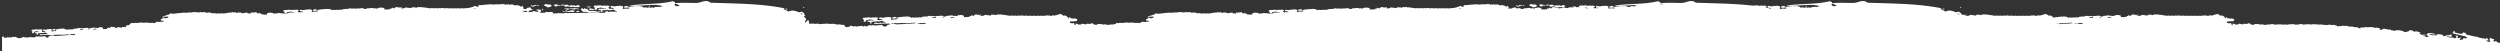 <svg xmlns="http://www.w3.org/2000/svg" width="1223" height="25" viewBox="0 0 1223 25" preserveAspectRatio="xMidYMin slice"><rect x="0" y="0" width="1223" height="25" fill="#333333" stroke="none"/><path d="M1 25v-7.056l.055.01a.51.51 0 00.289-.031l.183-.065c.084-.024.284.097.315.192l.03.138c.052.17.081.218.192.257l.062.02c.081.022.164.054.244.053.202-.002.37-.16.59-.112.16.037.324.072.486.037.067-.015.104-.059.136-.116l.031-.06c.076-.155.116-.181.222-.103l.05.04c.146.122.29.173.457.101a.58.58 0 01.357-.057c.204.044.41.072.615.11.13.023.24-.026.344-.093l.308-.207a.305.305 0 01.236-.038c.164.034.328.064.49.101a.77.77 0 00.36-.004l.118-.036c.306-.114.67-.036.937.19.14.116.28.218.447.254.286.061.573.115.86.18a.66.66 0 00.473-.062l.143-.051.299-.053.144-.05a.403.403 0 01.189-.039l.197.012a.664.664 0 00.097-.002c.098-.01.121-.046.103-.133l-.016-.059c-.053-.175.017-.276.141-.249.246.053.491.107.736.164.038.01.075.038.111.06l.043.033.082.078c.055.05.113.087.191.051l.106-.06.202-.145c.111-.074.152-.074.32.088a.386.386 0 00.338.123c.04-.005.076-.027.113-.045a.595.595 0 01.354-.066.699.699 0 00.385-.037l.09-.043a.33.33 0 01.235-.042.796.796 0 00.388-.015l.091-.039c.222-.118.382.012.545.19.12.13.268.127.366 0l.04-.06.051-.123c.06-.1.12-.098.2-.032l.21.17a.358.358 0 00.147.074l.077.012c.085.01.163 0 .24-.036a2.08 2.08 0 00.315-.19l.3-.223a.444.444 0 01.342-.099l.412.06c.068.01.136.022.204.036.098.02.186.005.272-.021l.086-.029a.698.698 0 01.36-.037l.41.067c.069.012.137.026.204.043a.792.792 0 00.48-.02l.112-.05a.303.303 0 01.176-.035l.063.011c.167.042.327.03.48-.043a.26.26 0 01.115-.035c.163.001.327.023.487.01l.086-.022.166-.071a.286.286 0 01.09-.016c.092 0 .17.038.21.13l.085.264c.037.09.1.163.178.187.202.061.404.122.608.163.212.042.456.009.625-.3l.054-.113c.111-.27.304-.403.567-.415.121-.005.245.04.365-.002.072-.026.114-.087.131-.179l-.098-.072-.177-.173a.324.324 0 00-.346-.08l-.184.061a.565.565 0 01-.289.017c-.163-.036-.328-.058-.492-.09a.552.552 0 00-.271.01l-.085.034c-.194.096-.399.066-.602.011a.625.625 0 00-.473.052.365.365 0 01-.238.035l-.246-.043a.738.738 0 00-.384.012l-.092.037a.518.518 0 01-.28.067l-.197-.038c-.254-.085-.485-.029-.713.072-.088.04-.256-.11-.265-.228-.008-.106.02-.193.098-.227.15-.065.302-.118.453-.174.138-.05.233-.038.35.053.07.055.13.151.202.17.071.016.151-.046.23-.063.078-.018.16-.043.238-.03.135.02.263.02.384-.024l.09-.042a.355.355 0 01.236-.043l.41.066a.47.47 0 00.081.002l.118-.02.229-.075a.537.537 0 01.243-.022l.195.035a.683.683 0 00.291-.004c.03-.008.078-.053.074-.063-.015-.043-.04-.094-.075-.113l-.114-.056-.118-.04a.466.466 0 01-.225-.125 1.033 1.033 0 00-.679-.335c-.08-.008-.166-.02-.24 0a8.133 8.133 0 00-.698.215.91.91 0 01-.483.02l-.367-.076a.622.622 0 00-.36.038.91.91 0 01-.261.07l-.217-.009a.453.453 0 00-.193.028l-.181.069a.607.607 0 01-.093.025l-.096.008-.195-.01a.42.42 0 00-.19.033c-.078.036-.127.106-.114.212.007.06.02.121.04.179l.036.083c.061.118.053.182-.053.204l-.078.018a.111.111 0 01-.039-.002l-.452-.112a.492.492 0 01.076-.159l.097-.142c.052-.087.031-.155-.077-.202-.27-.119-.567-.082-.834-.229-.1-.055-.123-.13-.072-.203.111-.156.238-.278.424-.264l.083.015c.133.037.26.03.38-.015l.088-.04a.343.343 0 01.23-.05l.727.126c.087.015.166-.053.238-.194l-1.394-.316a.27.27 0 00-.174.013l-.054.03a1.071 1.071 0 01-.449.141l-.153.033-.302.1c-.14.043-.148.045-.08.287.03.102.022.16-.057.226-.137.113-.28.186-.448.177l-.104-.016c-.04-.009-.08-.012-.12-.023l-.21-.066c.015-.173.041-.337.147-.477.107-.14.116-.215.027-.276l-.053-.029c-.169-.079-.273-.214-.366-.378-.078-.139-.062-.204.075-.336a.528.528 0 01.206-.132c.195-.065.41.06.602-.033a.71.71 0 01.38-.065l.1.016a.37.37 0 00.24-.018.922.922 0 01.595-.078l.613.118a.56.56 0 00.271-.01l.086-.033a.687.687 0 01.38-.06l.1.015c.163.031.326.05.485.014l.118-.038a.47.47 0 01.238-.032l.369.047c.123.018.245.044.365.092a.26.26 0 01.096.091c.047.066.034.147-.038.222a5.584 5.584 0 01-.274.26c-.07.063-.066.133-.003.236.108.176.242.293.413.338l.106.018.086.018.035-.005c.304-.186.625-.145.956-.039.098.032.176-.046.237-.203l-.175-.068a.694.694 0 01-.25-.152c-.098-.096-.131-.117-.21-.102l-.123.033c-.039.012-.076.031-.116.037-.094.015-.272-.146-.278-.244-.009-.142-.007-.289.05-.406.033-.067.123-.13.193-.132.115-.002.23.012.345.034l.514.115.107.019c.045.005.08.003.133-.01l.134-.038.098-.03a9.51 9.51 0 01.583-.17.572.572 0 01.16-.018l.081.008a.71.71 0 00.474-.068c.037-.02.075-.048.113-.046.37.013.74.055 1.1.203.142.058.22.331.118.467l-.117.127a.22.22 0 00-.042.071c-.023.07.038.163.094.243a.456.456 0 00.194.17c.152-.058.3-.133.47-.122.262-.137.54-.16.833-.072a.298.298 0 00.238-.024c.145-.077.3-.116.462-.137l.034-.016.064-.058a.311.311 0 00-.176-.169c-.08-.029-.162-.046-.244-.066a.706.706 0 00-.387-.002l-.09.04a.665.665 0 01-.477.054.405.405 0 00-.184.009l-.174.05c-.137.032-.188-.06-.17-.259.024-.26.134-.41.37-.444.12-.017.23-.098.35-.109a.598.598 0 01.47.131l.13.128c.021.02.044.04.068.054l.074.033.16.042c.09-.05.185-.083.282-.112l.291-.086c.197-.064.388-.113.598-.083a.32.32 0 00.159-.019l.075-.035c.15-.08.313-.07.48-.06.052.003.108 0 .16-.015l.075-.028a.766.766 0 01.474-.064l.124.023a.772.772 0 00.482-.03c.111-.047.226-.092.356-.06.285.066.571.13.858.19.08.015.144.059.204.111l.114.113a.448.448 0 00.214.146l.233.053c.095-.142.17-.198.254-.183l.613.105a.72.72 0 00.384-.037l.09-.038a.39.39 0 01.237-.042l.184.025.184.028c.084.017.165.031.241-.002.231-.102.47-.1.72-.038a.504.504 0 00.46-.098c.064-.052.128-.106.198-.149a.53.53 0 01.346-.087c.121.013.244.037.361-.022a.686.686 0 01.375-.077l.222.036c.211.043.406.022.58-.117a.905.905 0 01.207-.13.496.496 0 01.233-.055c.245.025.492.055.736.108.21.045.407.037.6-.04a.388.388 0 01.24-.015l.49.102a.617.617 0 00.38-.027l.09-.044a.528.528 0 01.352-.056l.245.047a.571.571 0 00.27-.012l.085-.035a.663.663 0 01.476-.04c.086.02.163.012.238-.03.169-.094.334-.115.492.018l.144.144c.081.07.172.115.269.145l.22.052c.204.042.277.03.461-.093.103-.068.204-.139.304-.21a.292.292 0 01.232-.052c.164.027.327.044.481-.024a.656.656 0 01.264-.06l.093.007c.167.025.321-.022.475-.075a.589.589 0 01.585.111l.202.171c.181-.103.37-.158.585-.102.162.042.325.071.488.104.131.027.19.027.262-.085l.037-.066c.08-.154.18-.225.318-.226l.073.006a.792.792 0 00.362-.029l.113-.045a.45.45 0 01.237-.038c.165.013.328.046.49.085l.244.06c.236.059.398.13.41.453l-.003.117c-.014.236.045.302.178.256.154-.054.306-.103.475-.06l.244.05a.325.325 0 00.24-.014c.186-.095.383-.109.591-.089.148.014.23-.059.272-.206.021-.075.038-.152.055-.229l.472.075.027-.099.02-.1c.025-.177.117-.254.266-.259.064.224.123.278.304.315.148.03.287.038.374-.093l.033-.065c.071-.174.208-.262.337-.358a.33.33 0 01.224-.065c.323.051.645.12.967.181l.184.03a.625.625 0 00.282-.03l.23-.073c.082-.027.17.015.218.091.032.05.017.11-.024.17l-.036.045a.395.395 0 00-.068.105.535.535 0 00-.027.101c.163.062.32.08.472.015l.09-.049a.275.275 0 01.236-.034c.04.011.082.004.123.008a.308.308 0 00.31-.162c.096-.163.213-.25.4-.214l1.597.297c.11.02.188.003.256-.099l.04-.07c.062-.137.155-.202.28-.21.282-.02.576.116.853-.013.017-.008.044.005.07.021l.037.024c.287.19.344.228.509.13l.148-.098.067-.05.055-.038c-.088-.108-.227-.18-.256-.327-.022-.107.005-.19.126-.244.36-.16.755-.172 1.132-.257a1.29 1.29 0 00.696-.39c.175-.192.36-.378.545-.563a.47.47 0 01.376-.124l.081.01.252.048c.126.02.254.032.392.01l.828-.115a1.78 1.78 0 01.808.052.754.754 0 00.325.016l1.82-.255a.794.794 0 01.22-.005l.105.023c.155.05.316.063.48.066h.33l.118.015.232.067a.447.447 0 00.117.012c.147-.006.268-.175.44-.153.16.021.31.078.48.06l.332-.032a1.6 1.6 0 01.49.008l.157.04c.114.037.236.055.36.053l.123-.01c.23-.03.434.024.637.085a.678.678 0 00.324.015c.056-.01.11-.004.164-.006l.158-.085a.582.582 0 01.547.003l.087.055c.068.05.142.087.215.125l.823-.13c-.053-.036-.118-.063-.144-.118a.553.553 0 01.313-.09.809.809 0 00.376-.117l.215-.129a.968.968 0 01.648-.115c.231.034.464.063.694.106.245.046.457-.008.661-.088a.66.66 0 01.335-.042c.187.022.369.027.547-.006l.133-.033c.155-.049.33-.063.49-.1l.049-.021.086-.06a.404.404 0 00-.253-.172c-.45-.083-.9-.155-1.352-.23.004-.082.004-.165.02-.246.06-.326.136-.444.264-.47.084-.018.168-.02.253-.016l.254.015c.124.003.215-.034.274-.096a.28.28 0 00-.129-.13l-.124-.06c-.212-.094-.215-.189-.036-.288.346-.193.469-.205.786-.01l.114.073.09.067.05.022.267.062c.135.026.27.038.405 0l.251-.077c.126-.038.255-.067.4-.06.223-.073.428-.169.615-.284.031-.105.017-.242-.076-.276-.047-.017-.096-.045-.146-.043a.442.442 0 01-.3-.086l.012-.018a1.926 1.926 0 01-.815.08.769.769 0 00-.225.013l-.107.026a1.46 1.46 0 01-.532.066l-.14-.019-.343-.06c-.114-.02-.223-.052-.293-.144-.04-.052.083-.099.306-.091l.102.006c.243.023.454-.008.641-.119l.14-.076a1.24 1.24 0 01.613-.19.806.806 0 00.369-.119l.22-.128a.97.97 0 01.51-.115l.151.017c.075-.092.17-.174.281-.243.184-.112.387-.2.565-.324.15-.103.23-.125.37-.103l.092.017c.261.056.528.1.78.175l.095-.008c.172.028.342-.007.504-.058.126-.04.253-.076.394-.072l.107.011c.236.043.463.026.67-.064a.69.69 0 01.24-.062l.086.003c.3.036.575-.007.84-.099a.675.675 0 01.338-.027c.189.033.371.037.545-.006l.128-.042a.666.666 0 01.332-.049c.296.036.576.011.842-.082a.585.585 0 01.25-.022l.785.1c.193.03.373.023.544-.022l.126-.042a.683.683 0 01.333-.05c.293.035.574.028.846-.06.1-.032.224-.024.338-.02.116.003.233.018.35.036.19.03.372.023.543-.022l.127-.042a.733.733 0 01.334-.049c.233.02.462.017.673-.066a.917.917 0 01.5-.06c.345.057.692.11 1.036.178.243.047.455 0 .67-.064a.272.272 0 01.151.02c.103.04.201.092.3.14a.292.292 0 00.116-.095l.075-.122c.091-.149.196-.155.39-.007.144.11.294.144.47.143.31-.138.646-.147 1.005-.103a.4.4 0 00.162-.02l.163-.056c.113-.037.202-.009.302.077.149.126.332.18.523.215l.287.045c.172.027.341.013.505-.043l.184-.062a.643.643 0 01.308-.02l.432.074.433.068c.286.045.377.068.608.188l.128.068.044-.006a.673.673 0 01.323.017c.103.035.21.051.316.064l.036-.048.033-.052c.135-.218.206-.232.35-.108l.125.117.063.073c.24-.029.47-.018.688.061a.656.656 0 00.322.03l.826-.114a.717.717 0 01.323.026c.203.062.415.097.643.061.22-.034.441-.067.662-.09a.822.822 0 01.322.011c.316.104.636.081.972.026.936-.153 1.873-.293 2.81-.432.07-.01.146-.01.218.001l.102.023a.44.44 0 00.363-.027l.08-.054a.49.49 0 01.461-.092c.26.087.517.115.8.056.108-.023.221-.035.331-.034.107 0 .22.011.318.04l.096.038.18.097.184.09c.18.083.265.079.479-.018l.22-.107c.045-.022.111-.057.144-.046.16.055.323.062.489.052l.33-.03c.11-.01.22-.017.33-.012a.435.435 0 01.375.208c.102.164.22.195.395.17l2.15-.304a.527.527 0 01.536.213c.09.113.235.176.416.161.055-.004.112.003.165-.008a.502.502 0 01.244.004l.075.03c.237.117.491.105.753.03-.009-.034-.018-.069-.036-.1l-.04-.056-.05-.049c-.09-.074-.135-.153-.08-.215a.305.305 0 01.292-.092l.282.066c.187.042.277.05.43.035l.223-.03c.433-.064.867-.133 1.301-.185a.54.54 0 01.3.065l.207.117a.798.798 0 01.18.145l.065.095c.107.197.32.19.547.156.243-.038.323-.092.41-.316.172.004.287.06.338.188l.02.07c.011.067.038.132.061.198l.635-.076c.023.076.045.153.073.228.056.148.166.22.365.205.28-.02.545-.008.795.087a.513.513 0 00.238.026l.413-.063c.227-.044.431.004.638.057.156.04.237-.005.242-.175l-.002-.08c-.03-.387.156-.489.456-.554l.093-.019c.327-.06.653-.128.986-.148a.826.826 0 01.318.038c.15.053.308.081.472.082l.167-.01c.205-.023.353.022.469.148l.055.07c.105.152.175.177.322.161l.08-.01c.22-.034.44-.064.657-.106.288-.057.543-.002.785.1l.272-.172c.25-.148.516-.18.787-.113.155.04.31.075.474.08l.165-.007c.17-.019.328.002.48.051.206.07.426.051.645.023a.494.494 0 01.312.05l.408.21c.206.102.31.127.496.108l.124-.017.164-.028a1.25 1.25 0 00.494-.17l.104-.077a.598.598 0 01.5-.136l.004-.037a.04.04 0 01.011-.018c.158-.157.337-.279.6-.264l.117.015c.188.037.367.03.537-.015l.125-.042a.67.67 0 01.326-.049l1.03.127c.122.015.233-.053.335-.194l-1.97-.316a.535.535 0 00-.247.013l-.078.03a1.977 1.977 0 01-.634.141l-.217.033-.532.126c-.066.021-.08.05-.055.132l.047.13c.041.101.031.16-.082.225-.23.135-.477.213-.78.161l-.17-.024-.298-.065c.023-.174.06-.337.21-.477.177-.163.163-.239-.038-.305a1.056 1.056 0 01-.517-.378c-.11-.139-.088-.204.105-.336a.845.845 0 01.292-.132c.276-.065.58.06.852-.033.17-.057.352-.077.538-.065l.14.016a.73.73 0 00.34-.018c.267-.087.543-.124.842-.078l.867.118c.134.019.262.016.384-.01l.121-.033c.172-.06.352-.073.537-.06l.14.015c.233.03.463.05.687.014l.168-.038a.919.919 0 01.336-.032l.522.047c.174.018.347.044.516.092.052.015.1.054.136.09.067.067.05.148-.054.223a7.056 7.056 0 01-.387.26c-.098.063-.093.133-.004.236.183.211.42.337.735.356l.121.018a.11.11 0 00.05-.005c.43-.187.883-.145 1.351-.039.14.032.25-.046.337-.203-.204-.065-.422-.092-.604-.22-.144-.101-.188-.12-.312-.1l-.157.031c-.055.012-.108.031-.165.037-.132.015-.384-.146-.392-.244-.013-.142-.01-.289.071-.406a.382.382 0 01.272-.132 3.28 3.28 0 01.488.034l.728.115.138.017a.74.74 0 00.227-.012l.301-.065c.273-.06.548-.12.825-.169.072-.013.15-.02.227-.018l.114.008c.24.03.461.011.672-.068.051-.02.105-.048.16-.046.523.013 1.044.055 1.553.203.203.058.311.331.17.467-.073.07-.189.12-.226.198-.033.07.054.163.134.243a.669.669 0 00.172.13l.102.04.257-.071c.129-.033.261-.058.405-.05.373-.138.766-.16 1.18-.073a.593.593 0 00.338-.024c.204-.077.424-.116.652-.137l.049-.016.091-.059a.418.418 0 00-.25-.169c-.113-.028-.229-.045-.344-.065a1.404 1.404 0 00-.548-.002l-.129.04c-.212.082-.439.09-.673.054a.808.808 0 00-.26.008l-.247.05c-.193.033-.266-.059-.24-.258.035-.26.19-.41.524-.444.17-.017.324-.098.493-.109.226-.015.463.006.666.131l.183.128c.03.02.063.04.097.054l.106.033.224.042c.129-.05.264-.083.4-.112l.412-.086c.278-.064.55-.113.845-.083.079.008.153 0 .224-.02l.107-.034c.212-.08.443-.07.678-.06a.922.922 0 00.334-.043 1.49 1.49 0 01.672-.064l.174.024c.233.037.46.033.682-.032.158-.046.32-.09.504-.06.403.067.808.13 1.213.19.15.022.264.091.37.167l.08.058a.803.803 0 00.218.124l.085.021.33.054c.134-.142.238-.198.36-.184l.866.106c.19.024.37.007.543-.037l.127-.038a.753.753 0 01.335-.042l.261.025.26.028a.783.783 0 00.341-.002c.327-.102.665-.1 1.017-.038a.948.948 0 00.652-.098c.091-.052.182-.106.28-.149.15-.064.308-.102.49-.087.171.013.345.037.511-.022.167-.06.344-.09.53-.077l.314.036c.298.043.575.021.818-.117.092-.052.191-.098.296-.13a.967.967 0 01.33-.055c.346.025.695.055 1.04.108.297.046.576.037.847-.04a.751.751 0 01.341-.015l.691.102c.192.031.372.023.541-.026l.125-.045c.156-.065.325-.074.5-.056l.346.046c.132.017.26.016.383-.01l.12-.036c.212-.08.44-.079.673-.04.121.02.23.011.336-.03.238-.094.472-.115.695.018l.095.067c.14.115.308.182.49.222l.311.052c.29.042.392.03.653-.093.145-.068.288-.139.43-.21a.544.544 0 01.328-.052c.231.027.462.044.68-.024.16-.05.327-.072.504-.053.238.025.455-.022.674-.075a1.11 1.11 0 01.827.111l.285.171c.256-.103.524-.158.828-.103.23.043.46.072.691.105.185.026.27.027.37-.085l.053-.066a.512.512 0 01.45-.226l.102.006c.179.019.349.007.512-.03l.161-.044a.89.89 0 01.334-.039c.234.013.464.047.694.086l.344.06c.341.06.572.132.58.47l-.004.1c-.02.236.064.302.252.256.218-.054.432-.103.672-.06l.346.05a.63.63 0 00.338-.014c.263-.095.543-.109.837-.089.21.014.326-.059.385-.206l.078-.229.667.075.038-.099.03-.1c.033-.177.164-.255.375-.259.09.224.174.278.43.315.21.03.407.038.529-.093l.047-.065c.1-.173.294-.262.477-.358a.604.604 0 01.316-.065l.685.086.684.095c.338.045.412.052.687-.007l.297-.067a.331.331 0 01.308.092c.045.05.025.11-.034.17l-.05.045a.397.397 0 00-.097.105c-.019.031-.028.066-.038.101.23.062.454.08.667.015l.126-.049a.528.528 0 01.335-.034c.056.011.116.004.174.008.19.014.343-.048.438-.162a.57.57 0 01.565-.214l2.261.297c.159.022.273.001.37-.108l.046-.062c.09-.136.222-.2.397-.21.4-.02.817.117 1.208-.013.024-.007.062.006.099.022l.284.13c.225.096.313.1.504.017l.193-.09.191-.098a.73.73 0 01.101-.038c.104-.03.221-.04.335-.042.115 0 .234.011.348.034.298.058.57.03.842-.059a.523.523 0 01.392.035l.092.057a.48.48 0 00.364.102l.103-.023a.844.844 0 01.337-.025c.985.136 1.971.275 2.955.425.354.054.691.076 1.023-.029a.937.937 0 01.34-.012c.232.022.464.054.696.088.24.035.462 0 .677-.063a.79.79 0 01.34-.026l.87.111c.12.016.23.006.338-.03.215-.075.439-.1.671-.08l.352.047c.233.018.457-.01.672-.079a.731.731 0 01.34-.018l1.045.135c.179.026.349.021.516-.005l.166-.034c.107-.027.225-.048.336-.038l.611.058.61.07c.12.014.236.027.342-.008.276-.092.564-.076.853-.042l.349.043c.291.032.58.041.855-.044a.706.706 0 01.225-.026l.991.087a.906.906 0 00.341-.024c.217-.059.44-.084.68-.058l.395.048c.33.038.66.058.981-.037a.67.67 0 01.225-.016l.117.01c.233.017.466.04.698.072.242.032.46-.009.675-.072a.983.983 0 01.34-.028c.173.011.35.036.514-.02.215-.072.44-.09.674-.077l.176.017c.116.015.23.023.346.023l.07-.004-.04-.028a.31.31 0 01-.067-.083c-.037-.064.098-.115.334-.094l.093.01a.99.99 0 00.566-.058l.252-.138c.195-.12.396-.2.648-.2.16 0 .297-.069.43-.148l.196-.117a.917.917 0 01.678-.092c.282.064.56.143.84.216.034.215.096.295.204.26a.268.268 0 00.176-.175.332.332 0 00.238-.071c.078-.066.038-.135-.164-.274.015-.05.023-.105.058-.136.23-.206.483-.353.817-.32l.129.022a.89.89 0 00.42-.019l.103-.03c.165-.051.334-.096.52-.05.191.05.38.053.56.002l.134-.048a.572.572 0 01.34-.057c.304.056.592.017.872-.081a.611.611 0 01.35-.016c.19.046.377.058.56.015l.135-.044a.617.617 0 01.347-.044c.3.055.59.038.87-.06.086-.03.171-.03.26-.016l.798.15c.195.046.38.045.56-.001l.135-.044a.622.622 0 01.346-.045c.298.054.587.058.875-.035.104-.034.232-.018.349-.01.118.01.238.032.354.059.193.044.381.043.562-.004l.134-.043a.672.672 0 01.347-.044c.238.033.473.04.698-.05a.846.846 0 01.518-.05c.35.084.702.16 1.049.256.246.066.467.019.693-.047.044-.013.11.006.155.029.102.053.198.119.296.18.112-.053.155-.151.215-.248.107-.173.215-.176.4.007a.652.652 0 00.47.19c.332-.15.679-.147 1.043-.08.053.01.11 0 .168-.016l.173-.06a.241.241 0 01.247.05l.057.055c.212.234.518.279.808.343.175.039.35.029.522-.03l.195-.065a.58.58 0 01.319-.012l.437.108.623.142c.13.034.21.067.332.143l.17.115.244.172a.565.565 0 00.334.076c.1-.006.157-.075.207-.153l.037-.06c.163-.262.238-.266.387-.093l.1.125.049.071.23.368c.1.16.11.2.01.351l-.107.147c-.018.026-.03.05-.022.066a.364.364 0 00.267.199l.88.178c.192.04.368 0 .473-.134.14-.18.294-.335.497-.448a.416.416 0 01.16-.063c.353-.03.68-.164 1.034-.176a.772.772 0 01.492.175c.103.079.123.184.134.302.021.257.193.347.387.412l.17.053.083.028a.329.329 0 01.13.109c.057.074.027.153-.082.172l-.061.004a.928.928 0 00-.281.043l-.264.082a.997.997 0 01-.135.028c-.235.029-.466.053-.685.14l-.11.028-.234.027c-.197.037-.226.159-.092.354.19.276.352.367.634.314l.112-.026c.229-.064.456-.103.699-.064.059.01.12.025.178.019.122-.015.233-.065.286-.158.126-.218.31-.306.576-.246.469.106.938.206 1.404.324.32.08.583 0 .82-.177.046-.033.102-.078.109-.125.013-.088-.062-.172-.191-.217a1.152 1.152 0 00-.115-.034l-.235-.051c-.116-.028-.235-.05-.35-.086a.523.523 0 01-.264-.214.425.425 0 01.236-.13l.068-.003c.092.005.18-.006.266-.023l.255-.062a.762.762 0 01.352-.015c.293.062.587.12.882.177.123.024.245.069.293.178.033.075-.048.172-.133.263l-.05.064c-.014.023-.022.046-.016.062.043.113.152.165.263.222.139.073.16.169.076.222a.272.272 0 01-.163.044c-.175-.02-.35-.074-.522-.027l-.052.022-.097.06.07.095a.217.217 0 00.043.039c.203.139.45.13.677.19.358.097.704.106 1.049-.013.169-.058.352.017.528.028.245.014.285-.002.438-.197.117-.15.225-.225.342-.233l.072.004.71.118.355.05a.704.704 0 00.26-.025l.082-.026c.225-.084.453-.11.694-.055.248.057.466-.041.695-.084.124-.024.404.13.44.245l.03.165c.063.209.101.266.267.32l.079.023c.116.032.233.075.35.079.293.009.552-.168.865-.097.128.03.258.053.389.064l.197.007.132-.004a.327.327 0 00.207-.139l.04-.054c.125-.181.185-.208.337-.104l.062.045c.203.155.405.225.656.149.166-.05.337-.086.524-.045.136.029.275.052.412.077l1.049-.033.397-.193a.536.536 0 01.347-.03l.704.148c.077.018.152.018.227.022l.255-.008.107-.013.108-.02c.236-.06.488-.052.729.003 4.064-.102 8.129-.167 12.194-.177 1.12-.002 2.242.027 3.363.036l1.724-.09c-.082-.058-.15-.146-.151-.222-.002-.126.046-.227.163-.262.222-.068.449-.122.674-.18.205-.051.342-.03.502.085.097.069.176.186.28.212.102.025.224-.043.339-.06.115-.015.237-.04.35-.022.193.032.38.04.56-.004l.134-.044a.623.623 0 01.347-.036l.353.063c.118.019.238.05.355.048l.18-.02.354-.077c.06-.01.12-.018.182-.019l.152.012.28.053c.14.025.28.04.423.014.044-.008.118-.058.113-.071-.018-.051-.051-.114-.098-.138a1.572 1.572 0 00-.218-.094l-.112-.035a.691.691 0 01-.314-.16c-.265-.26-.59-.393-.958-.438-.116-.014-.24-.035-.35-.015-.347.06-.692.128-1.032.212-.237.059-.468.039-.704-.005-.176-.033-.352-.073-.527-.112a1.112 1.112 0 00-.526.023 1.557 1.557 0 01-.386.067l-.314-.024a.812.812 0 00-.283.021l-.27.072-.138.024a.918.918 0 01-.14.003l-.282-.024a.747.747 0 00-.28.028c-.115.037-.193.117-.184.244a.773.773 0 00.087.314c.068.124.064.196-.037.227l-.058.012c-.057.008-.118.024-.171.012-.217-.05-.432-.106-.647-.161.054-.141.184-.231.279-.345.083-.1.058-.182-.094-.244-.384-.158-.818-.131-1.192-.321-.142-.072-.167-.163-.087-.245.2-.204.428-.354.759-.264.19.052.374.05.553.004l.133-.043a.619.619 0 01.339-.045l1.045.195c.126.023.246-.053.363-.215-.666-.153-1.332-.304-1.997-.46a.487.487 0 00-.254.006l-.082.03c-.206.096-.43.126-.664.14l-.227.032-.447.1c-.161.033-.204.041-.179.18l.038.155c.032.122.017.19-.105.264-.214.128-.436.207-.688.18l-.128-.023c-.057-.014-.116-.02-.173-.035-.1-.028-.2-.06-.3-.091.039-.204.09-.396.259-.555.174-.165.188-.255.048-.334l-.06-.03c-.238-.102-.377-.27-.497-.47-.101-.168-.072-.243.138-.392a.856.856 0 01.312-.144c.29-.064.589.096.878-.002.18-.06.368-.076.558-.053l.143.024c.122.027.238.03.35-.006a1.62 1.62 0 01.873-.057c.292.064.588.116.88.177a.99.99 0 00.395.004l.128-.034c.227-.077.46-.072.7-.024.246.048.49.082.733.042l.147-.033a.837.837 0 01.349-.024l.425.06c.213.033.425.072.629.15a.335.335 0 01.13.112c.063.082.038.177-.074.262a7.655 7.655 0 01-.421.29c-.107.07-.108.154-.026.279a.951.951 0 00.723.454l.123.026c.02.003.037.002.052-.004.458-.202.92-.134 1.392.012.139.044.26-.044.363-.226-.203-.085-.424-.127-.6-.286-.139-.126-.183-.15-.312-.131l-.163.03c-.058.01-.115.03-.173.036-.138.012-.382-.19-.382-.306 0-.17.016-.343.11-.478a.395.395 0 01.29-.144c.337.008.663.097.99.174l.247.055a.886.886 0 00.307.03l.15-.024.233-.05c.286-.06.573-.118.863-.164.113-.018.237-.02.35.003.244.046.474.033.697-.052l.112-.042a.175.175 0 01.056-.006c.537.039 1.069.11 1.579.307.202.079.289.406.13.56-.08.08-.203.133-.248.225-.04.082.04.195.115.294.074.097.159.17.267.212l.27-.073c.135-.033.274-.056.42-.042a1.883 1.883 0 011.22-.034c.091.027.179.03.264.01l.085-.025c.163-.062.332-.098.507-.119l.178-.016a.78.78 0 01.124-.12.4.4 0 00-.218-.172c-.113-.04-.231-.064-.348-.092a1.25 1.25 0 00-.562-.026l-.136.04a1.174 1.174 0 01-.697.037c-.186-.04-.352.02-.526.047-.201.03-.268-.082-.223-.316.059-.308.232-.477.578-.503.175-.013.342-.102.516-.108.235-.007.476.027.673.184l.176.16c.03.025.06.048.095.067l.105.044.228.059c.204-.08.42-.117.637-.157l.215-.042a2.67 2.67 0 01.697-.081l.179.018a.662.662 0 00.345-.05c.224-.085.46-.064.7-.042a.823.823 0 00.348-.036c.24-.088.48-.085.725-.042l.148.03c.236.055.47.059.703-.008.167-.048.337-.093.523-.05.409.098.819.19 1.23.277.151.033.262.12.365.214l.077.072c.089.084.176.158.299.186l.333.078c.15-.164.263-.225.386-.203l.88.163c.194.036.381.023.562-.022l.135-.04a.681.681 0 01.347-.034c.177.03.356.048.53.085.12.026.238.046.35.012.346-.106.694-.09 1.05-.001.238.06.47.035.678-.088.099-.058.196-.12.302-.165a.934.934 0 01.51-.082l.21.027c.106.01.212.007.317-.03.177-.063.361-.092.551-.07l.232.043.089.014c.259.054.506.052.737-.047l.114-.057c.098-.057.204-.108.315-.141a.876.876 0 01.342-.051c.22.028.442.06.662.098-2.05-.904-5.09-.86-8.144-.66l-1.018.07-2.006.152-.973.067c-1.757.112-3.358.151-4.581-.063 2.473-.372 4.846-.551 7.162-.681l4.29-.222c3.397-.187 6.734-.468 10.164-1.328-.029.334.115.385.287.39l.176-.003c.234-.002.435.05.263.712 2.222-.271 4.267-.272 6.21-.234l1.91.043c.836.016 1.658.025 2.47.006.596-.014 1.194-.154 1.791-.32l.906-.262.38-.104c1.267-.33 2.523-.459 3.748.567l2.432.08 7.058.216 2.28.076 1.128.041 2.234.09c7.394.322 14.308.87 21.118 2.243-.13.022-.267.12-.417.34.663.487 1.53.639 2.148 1.198a1.22 1.22 0 01.227.004l.203.037c.847-.703 2.902-.585 4.612.335.143.013.285.014.428-.01l.428-.1.578-.107c.19-.037.281-.035.418.064l.073.058c.18.154.393.266.58.407.208.155.363.351.405.596l.01.126c.003.113.04.22.143.295l.17.114c.073.053.13.118.133.224a.456.456 0 01-.332.089c-.054-.003-.11.027-.163.046-.133.047-.178.322-.092.428.113.14.28.214.409.332.267.246.46.534.562.863a.398.398 0 01-.05.312l-.217.315-.086.138a.85.85 0 00-.075.179l-.036.146-.02.094c-.034.18-.087.358-.127.538.45-.188.868-.51 1.204-1.068.046-.077.24-.066.426-.04l.297.047a.636.636 0 00.06.006l.068 1.472.08-.006.117.009.434.068.42.06-.303-.045c.195-.098.408-.105.632-.063.058.01.12.027.178.019.174-.023.346-.057.519-.087.1.065.197.137.303.19a.24.24 0 00.16.007 1.4 1.4 0 01.56-.064l.142.026a.82.82 0 00.42-.012l.1-.03c.17-.051.34-.09.52-.052l1.057.227c.142.03.285.043.421.013l.102-.03c.178-.07.362-.1.551-.079l.144.025a.688.688 0 00.352-.004c.18-.051.36-.097.55-.09l.146.016c.133.024.267.024.398 0l.129-.032c.183-.057.37-.068.56-.049l.5.07c.184.03.35-.031.526-.05.186-.018.302.187.46.2l.127-.009.258-.07a.505.505 0 01.129-.013l.357.014c.118.002.236-.001.352-.02l.173-.038a.714.714 0 01.353-.008l1.945.379a.751.751 0 00.353-.005c.286-.08.577-.095.879-.028l.885.17c.147.032.286.024.425.004l.277-.045c.175-.027.359 0 .483.154.184.227.366.455.538.689.122.166.269.293.445.384.091-.014.18-.039.267-.075l.202-.057.424-.06.204-.054c.213-.086.456-.013.684-.031.144-.013.173-.055.143-.157l-.02-.056c-.076-.194.023-.308.2-.278.347.06.694.119 1.04.183l.054.016.104.05.061.036.116.087c.078.056.16.097.27.056l.15-.067.287-.159c.157-.082.214-.083.451.097a.64.64 0 00.48.136c.056-.005.109-.03.16-.049.159-.059.323-.097.502-.074.19.026.373.013.544-.04l.125-.048a.58.58 0 01.335-.047c.187.025.374.028.549-.017l.13-.043c.314-.131.54.014.77.21.195.165.44.138.575-.066.028-.043.042-.095.073-.136.083-.112.17-.11.281-.036l.279.176a.687.687 0 00.195.089l.088.013.054.006c.12.012.23 0 .338-.04.159-.058.306-.132.449-.212l.424-.246a.754.754 0 01.484-.109l.582.066c.097.011.194.024.29.04.185.03.345-.011.506-.056.166-.044.332-.065.51-.04l.58.073c.098.014.194.03.29.048.3.06.575.031.837-.079a.525.525 0 01.25-.037l.088.013c.237.046.463.032.678-.049a.475.475 0 01.165-.039l.46.015c.077.001.153 0 .229-.005l.12-.023.236-.08a.51.51 0 01.127-.016c.13 0 .24.042.296.144.052.094.073.198.122.293.052.1.141.18.252.207.285.069.573.135.862.18.301.048.65.01.892-.342l.069-.115c.157-.3.43-.447.801-.46.171-.006.348.045.517-.003a.254.254 0 00.187-.198c-.15-.068-.264-.178-.39-.272a.548.548 0 00-.491-.089c-.217.06-.426.13-.67.088l-.695-.102a.982.982 0 00-.384.013l-.12.038c-.276.105-.565.072-.852.011a1.116 1.116 0 00-.543.014l-.127.044a.629.629 0 01-.337.039l-.348-.048a1.252 1.252 0 00-.674.055.917.917 0 01-.395.073l-.28-.042c-.359-.094-.686-.032-1.01.08-.124.045-.362-.122-.374-.253-.012-.117.028-.213.14-.251.209-.072.426-.131.64-.193a.545.545 0 01.494.058c.098.061.184.168.286.188.101.02.215-.049.326-.069.11-.02.227-.048.338-.034.19.022.371.022.543-.026l.127-.046a.624.624 0 01.335-.048l.347.045c.116.014.235.037.348.031l.167-.023.324-.083a.954.954 0 01.344-.024l.275.038c.138.017.277.025.413-.004.042-.009.11-.059.104-.07-.02-.048-.058-.104-.106-.125a1.662 1.662 0 00-.217-.079l-.112-.029a.71.71 0 01-.317-.137 1.652 1.652 0 00-.962-.372c-.114-.009-.235-.023-.341 0-.333.069-.663.147-.986.239-.226.064-.452.054-.684.022a16.923 16.923 0 01-.52-.084 1.103 1.103 0 00-.51.043c-.12.036-.24.07-.37.076l-.306-.01a.808.808 0 00-.273.03l-.257.078a1.07 1.07 0 01-.132.029l-.135.007-.276-.011a.74.74 0 00-.27.037c-.109.04-.179.118-.16.236.01.065.028.133.057.197l.05.093c.074.113.077.18-.02.213l-.056.013c-.054.01-.11.028-.164.019-.214-.038-.427-.083-.64-.126a.504.504 0 01.107-.176l.138-.157c.073-.097.043-.172-.109-.224-.384-.132-.804-.09-1.18-.253-.144-.062-.175-.147-.103-.225.158-.174.338-.31.6-.294l.118.016c.188.042.367.034.537-.016l.125-.046a.6.6 0 01.326-.055l1.029.14c.124.017.235-.058.336-.214l-1.972-.35a.494.494 0 00-.246.014l-.077.032a1.553 1.553 0 01-.467.136l-.168.021c-.073.008-.146.02-.218.037l-.532.14c-.092.032-.082.08-.007.289.04.113.03.177-.082.25-.198.13-.408.211-.655.195l-.127-.016c-.056-.01-.114-.013-.169-.025l-.298-.074c.022-.191.059-.373.21-.529.177-.18.163-.265-.038-.338-.24-.086-.386-.237-.517-.419-.11-.154-.088-.226.105-.373a.827.827 0 01.292-.146.891.891 0 01.283-.019l.288.022a.731.731 0 00.281-.038c.17-.065.352-.087.538-.073l.14.017c.122.021.234.02.341-.02a1.63 1.63 0 01.842-.086c.289.048.58.085.868.13.134.021.261.018.384-.01l.122-.037a1.33 1.33 0 01.677-.05c.29.043.577.065.856-.027a.827.827 0 01.222-.039l.114.005.418.04c.209.02.417.05.62.114.053.016.1.06.137.1.067.073.049.164-.054.247-.124.1-.256.194-.388.287-.098.07-.093.149-.005.262a.975.975 0 00.736.395l.122.02c.02.002.036 0 .05-.006.43-.206.884-.16 1.352-.043.139.036.249-.051.337-.225-.204-.071-.422-.102-.604-.243-.144-.112-.189-.133-.313-.11l-.157.034c-.055.012-.108.033-.165.04-.132.016-.384-.162-.393-.271-.012-.158-.01-.32.071-.45a.38.38 0 01.273-.147c.409-.005.81.104 1.217.167l.138.018a.682.682 0 00.227-.013l.301-.072c.274-.069.549-.134.826-.188.072-.015.15-.022.227-.02l.114.008c.24.035.462.013.673-.075.05-.021.105-.052.159-.051.524.014 1.046.061 1.555.225.203.066.311.367.169.52-.072.076-.188.13-.225.218-.033.077.054.18.133.27.079.088.167.152.274.188l.257-.08c.13-.036.262-.063.407-.056a1.894 1.894 0 011.18-.078c.091.021.176.02.258-.001l.08-.027c.205-.086.425-.129.653-.152l.049-.017.091-.065a.412.412 0 00-.25-.188c-.113-.032-.23-.05-.345-.073a1.266 1.266 0 00-.547-.002l-.13.044c-.212.092-.439.1-.673.061a.783.783 0 00-.31.02l-.198.045c-.193.036-.266-.067-.24-.288.034-.289.19-.453.525-.49.169-.02.324-.11.493-.123.226-.015.463.007.666.145l.183.143c.031.022.063.043.098.06l.105.036.225.046a2.42 2.42 0 01.4-.124l.412-.094c.223-.057.441-.104.671-.103l.175.01a.59.59 0 00.251-.03l.08-.029c.212-.089.443-.079.679-.068a.921.921 0 00.228-.016l.106-.031c.272-.109.553-.098.846-.045.234.041.46.037.683-.035.157-.051.32-.1.503-.067.405.076.81.145 1.215.211a.802.802 0 01.37.186l.08.064c.092.075.182.14.304.162l.33.06c.09-.106.165-.17.242-.194l.023-.006-.018-.035a.177.177 0 01-.004-.094c.084.01.151.042.19.1l.02.036.774.106c.19.027.37.007.543-.042l.127-.042a.685.685 0 01.335-.047c.173.022.349.031.522.059.119.02.234.034.34-.002.328-.112.666-.111 1.019-.041.236.045.459.014.652-.11.091-.058.182-.118.28-.165a.918.918 0 01.49-.097l.207.017a.731.731 0 00.305-.041c.167-.066.343-.1.53-.086l.228.031.086.01c.299.047.576.024.819-.13.091-.058.191-.11.296-.145a.881.881 0 01.328-.06c.349.027.698.06 1.043.12.297.05.576.04.848-.046a.707.707 0 01.34-.016l.692.113c.24.043.462.018.667-.079a.93.93 0 01.5-.062l.346.052c.132.019.26.018.383-.012l.12-.039c.17-.07.35-.084.535-.065l.14.02c.12.021.228.013.335-.033.242-.106.48-.129.706.028l.085.067c.14.126.307.202.49.245l.311.058c.29.048.393.033.654-.103.145-.076.288-.154.43-.234a.512.512 0 01.328-.057c.232.031.463.05.68-.026.12-.042.245-.066.374-.066l.131.007c.237.027.456-.025.674-.082.285-.077.566-.041.828.122l.285.19c.257-.115.525-.176.829-.114l.345.062.346.054c.19.03.273.03.377-.103l.046-.065a.501.501 0 01.45-.25l.103.006c.238.028.461-.003.673-.082a.815.815 0 01.335-.042c.262.016.522.06.78.11l.258.05c.342.068.573.147.58.523l-.003.11c-.02.262.064.335.252.284.218-.06.432-.115.672-.066l.347.055c.12.024.232.027.338-.016.263-.105.543-.12.838-.099.209.016.325-.064.384-.228l.041-.126.038-.127.667.082.038-.11.03-.112c.033-.195.164-.28.376-.286.09.25.174.309.43.35.21.034.407.043.529-.102l.117-.178a.86.86 0 01.189-.161l.219-.13a.547.547 0 01.316-.074l.685.096.684.105c.304.046.394.056.611.01l.224-.053.15-.038c.115-.03.24.017.309.1.044.056.024.123-.035.19l-.05.05a.416.416 0 00-.097.117c-.019.033-.028.072-.039.11.237.071.468.09.687.011l.108-.048a.475.475 0 01.335-.036l.086.006.088.002a.49.49 0 00.386-.122l.053-.058c.137-.181.302-.278.565-.238l2.263.33c.158.024.272.002.369-.12l.047-.069a.46.46 0 01.397-.233c.4-.022.818.131 1.209-.013.017-.007.043 0 .07.01l.313.157c.225.108.314.112.504.02l.194-.102.19-.107a.688.688 0 01.102-.042c.104-.034.22-.045.335-.046.077 0 .155.005.233.016l.115.02c.298.065.57.033.843-.064a.476.476 0 01.408.047l.076.054c.117.097.24.135.38.111l.087-.022a.75.75 0 01.338-.029c.985.152 1.972.305 2.957.472.354.06.691.084 1.023-.033.098-.034.227-.024.34-.012.233.023.465.06.697.098.24.037.462 0 .678-.07a.703.703 0 01.34-.03l.87.124a.66.66 0 00.339-.035c.214-.082.438-.108.671-.086l.176.025c.296.057.58.034.849-.062a.675.675 0 01.34-.02l1.046.15c.19.03.371.022.55-.013l.132-.03a.962.962 0 01.336-.043l.612.065.61.077c.12.015.236.031.342-.009.237-.087.482-.086.73-.06l.298.038c.35.05.7.089 1.03-.026a.786.786 0 01.343-.02l.875.088c.119.013.229.008.34-.027.217-.065.44-.093.68-.063l.52.068c.289.03.576.036.858-.057a.685.685 0 01.255-.014l.087.008c.234.02.467.044.699.08.241.035.46-.01.675-.08a.87.87 0 01.34-.03l.21.015c.103.004.206 0 .305-.038.215-.08.44-.1.674-.085l.176.019c.173.023.346.031.52.017l.213-.015c.14-.006.201.005.29.05l.126.07c.173.1.235.124.4.089l.093-.023c.167-.045.33-.08.506-.076-.047-.21.023-.248.339-.192.12.02.24.049.36.075.248.055.495.053.728-.036.233-.09.495-.011.722-.115.164-.076.325-.16.494-.225.083-.032.174-.068.263-.082l.088-.006c.166.006.312-.034.452-.088l.274-.12c.045-.02.091-.04.138-.058.185-.071.253-.064.47.107.095.075.18.149.297.184l.215.06a.573.573 0 01.275.152c.13.149.303.256.469.369l.546-.122c.183-.041.271-.042.411.045l.075.05c.188.137.402.234.595.358.213.137.377.314.435.54l.02.118a.35.35 0 00.104.227l.022.016.027-.003c.093-.005.184.002.27-.023l.085-.036c-.013-.102-.031-.204-.036-.306-.001-.042.013-.101.045-.122a.311.311 0 01.346.004c.065.042.126.09.184.14l.082.079c.084.086.167.167.285.195.358.084.717.17 1.08.236.057.01.118.007.18-.001l.184-.03.249-.036c.204-.026.297-.018.474.03.295.08.587.167.876.26.047.016.079.084.105.132.117.22.013.415-.092.61-.337.259-.69.472-1.17.312a.457.457 0 00-.27-.009l-.09.03a1.182 1.182 0 01-.72.038 1.04 1.04 0 00-.365-.002c-.243.034-.483.087-.725.13a.38.38 0 00-.225.17c.029.051.054.105.076.16a.347.347 0 01.014.188c.235.143.5.212.772.266l.409.076c.179-.038.357-.08.536-.113.238-.046.416.04.468.254l.013.087c.017.23.124.412.267.592.098.122.192.134.296.01a.243.243 0 00.06-.15c-.004-.105-.027-.21-.043-.314l-.024-.09c-.007-.029-.01-.055.003-.067.08-.077.203-.09.33-.066l.182.034.273.06c.09.022.178.047.257.086.078.039.147.092.213.15l.2.176.296-.062c.198-.037.398-.06.61-.02.264.05.29.047.482-.15.179-.185.367-.265.636-.208.422.089.845.173 1.267.258a.84.84 0 00.532-.08c.109-.051.214-.11.328-.151.172-.062.346-.111.538-.054l.118.03.244.043c.374.067.437.065.718-.046l.334-.142c.055-.024.111-.046.169-.065.319-.11.6-.032.85.159.046.035.084.08.125.12.123.123.25.236.444.272l.905.179c.177.034.283.01.41-.101l.065-.063c.189-.198.278-.255.44-.238.256.027.51.057.761.004l.15-.043a.615.615 0 01.363-.01c.419.099.843.18 1.259.287a.956.956 0 00.437-.003l.106-.024c.179-.045.357-.08.545-.046l.182.029.21.043.417.109c.209.052.418.093.636.08.183-.012.365-.041.546-.077l.54-.115c.14-.029.275-.037.412-.025l.137.018c.147.026.297.04.44.013l.107-.03c.233-.083.485-.072.727-.11l.179-.04a.94.94 0 01.335-.034l-.13.14c.175-.193.36-.379.545-.564a.47.47 0 01.376-.124l.081.01.252.048c.126.02.254.032.392.01l.828-.115a1.78 1.78 0 01.808.052.754.754 0 00.325.016l1.82-.255a.794.794 0 01.22-.005l.105.023c.155.05.316.063.48.066h.33l.118.015.232.067a.447.447 0 00.117.012c.147-.006.268-.175.44-.153.16.021.31.078.48.06l.332-.032a1.6 1.6 0 01.49.008l.157.04c.114.037.236.055.36.053l.123-.01c.23-.03.434.024.637.085a.678.678 0 00.324.015c.056-.01.11-.004.164-.006l.158-.085a.582.582 0 01.547.003l.087.055c.068.05.142.087.215.125l.823-.13c-.053-.036-.118-.063-.144-.118a.553.553 0 01.313-.09.809.809 0 00.376-.117l.215-.129a.968.968 0 01.648-.115c.231.034.464.063.694.106.245.046.457-.008.661-.088.106-.042.213-.057.335-.042.187.022.369.027.547-.006l.133-.033c.155-.049.33-.063.49-.1l.049-.021.086-.06a.404.404 0 00-.253-.172c-.45-.083-.9-.155-1.352-.23.004-.082.004-.165.02-.246.06-.326.136-.444.264-.47.084-.018.168-.02.253-.016l.254.015c.124.003.215-.034.274-.096a.28.28 0 00-.129-.13l-.124-.06c-.212-.094-.215-.189-.036-.288.346-.193.469-.205.786-.01l.114.073.09.067.05.022.267.062c.135.026.27.038.405 0l.251-.077c.126-.038.255-.067.4-.06.223-.073.428-.169.615-.284.031-.105.017-.242-.076-.276-.047-.017-.096-.045-.146-.043a.442.442 0 01-.3-.086l.012-.018a1.926 1.926 0 01-.815.08.769.769 0 00-.225.013l-.107.026a1.46 1.46 0 01-.532.066l-.14-.019-.343-.06c-.114-.02-.223-.052-.293-.144-.04-.052.083-.099.306-.091l.102.006c.243.023.454-.008.641-.119l.14-.076a1.24 1.24 0 01.613-.19.806.806 0 00.369-.119l.22-.128a.97.97 0 01.51-.115l.151.017c.075-.092.17-.174.281-.243.184-.112.387-.2.565-.324.15-.103.23-.125.37-.103l.092.017c.261.056.528.1.78.175l.095-.008c.172.028.342-.007.504-.058.126-.04.253-.076.394-.072l.107.011c.236.043.463.026.67-.064a.69.69 0 01.24-.062l.086.003c.3.036.575-.007.84-.099a.675.675 0 01.338-.027c.189.033.371.037.545-.006l.128-.042a.666.666 0 01.332-.049c.296.036.576.011.842-.082a.585.585 0 01.25-.022l.785.1c.193.03.373.023.544-.022l.126-.042a.683.683 0 01.333-.05c.293.035.574.028.846-.06.1-.032.224-.024.338-.02.116.003.233.018.35.036.19.03.372.023.543-.022l.127-.042a.733.733 0 01.334-.049c.233.02.462.017.673-.066a.917.917 0 01.5-.06c.345.057.692.11 1.036.178.243.047.455 0 .67-.064a.272.272 0 01.151.02c.103.04.201.092.3.14a.292.292 0 00.116-.095l.075-.122c.091-.149.196-.155.39-.007.144.11.294.144.47.143.31-.138.646-.147 1.005-.103a.4.4 0 00.162-.02l.163-.056c.113-.037.202-.009.302.077.149.126.332.18.523.215l.287.045c.172.027.341.013.505-.043l.184-.062a.643.643 0 01.308-.02l.432.074.433.068c.286.045.377.068.608.188l.128.068.044-.006a.673.673 0 01.323.017c.103.035.21.051.316.064l.036-.048.033-.052c.135-.218.206-.232.35-.108l.125.117.063.073c.24-.029.47-.018.688.061a.656.656 0 00.322.03l.826-.114a.717.717 0 01.323.026c.203.062.415.097.643.061.22-.034.441-.067.662-.09a.822.822 0 01.322.011c.316.104.636.081.972.026.936-.153 1.873-.293 2.81-.432.07-.01.146-.01.218.001l.102.023a.44.44 0 00.363-.027l.08-.054a.49.49 0 01.461-.092c.26.087.517.115.8.056.108-.023.221-.035.331-.034.107 0 .22.011.318.04l.096.038.18.097.184.09c.18.083.265.079.479-.018l.22-.107c.045-.022.111-.057.144-.046.16.055.323.062.489.052l.33-.03c.11-.01.22-.017.33-.012a.435.435 0 01.375.208c.102.164.22.195.395.17l2.15-.304a.527.527 0 01.536.213c.09.113.235.176.416.161.055-.004.112.003.165-.008a.502.502 0 01.244.004l.075.03c.237.117.491.105.753.03-.009-.034-.018-.069-.036-.1l-.04-.056-.05-.049c-.09-.074-.135-.153-.08-.215a.305.305 0 01.292-.092l.282.066c.187.042.277.05.43.035l.223-.03c.433-.064.867-.133 1.301-.185a.54.54 0 01.3.065l.207.117a.798.798 0 01.18.145l.065.095c.107.197.32.19.547.156.243-.038.323-.092.41-.316.172.004.287.06.338.188l.02.07c.011.067.038.132.061.198l.635-.076c.023.076.045.153.073.228.056.148.166.22.365.205.28-.02.545-.008.795.087a.513.513 0 00.238.026l.413-.063c.227-.044.431.004.638.057.156.04.237-.005.242-.175l-.002-.08c-.03-.387.156-.489.456-.554l.093-.019c.327-.06.653-.128.986-.148a.826.826 0 01.318.038c.15.053.308.081.472.082l.167-.01c.205-.023.353.022.469.148l.055.07c.105.152.175.177.322.161l.08-.01c.22-.034.44-.064.657-.106.288-.057.543-.002.785.1l.272-.172c.25-.148.516-.18.787-.113.155.04.31.075.474.08l.165-.007c.17-.019.328.002.48.051.206.07.426.051.645.023a.494.494 0 01.312.05l.408.21c.206.102.31.127.496.108l.124-.017.164-.028a1.25 1.25 0 00.494-.17l.104-.077a.598.598 0 01.5-.136l.004-.037a.04.04 0 01.011-.018c.158-.157.337-.279.6-.264l.117.015c.188.037.367.03.537-.015l.125-.042a.67.67 0 01.326-.049l1.03.127c.122.015.233-.053.335-.194l-1.97-.316a.535.535 0 00-.247.013l-.078.03a1.977 1.977 0 01-.634.141l-.217.033-.532.126c-.066.021-.08.05-.055.132l.047.13c.041.101.031.16-.082.225-.23.135-.477.213-.78.161l-.17-.024-.298-.065c.023-.174.06-.337.21-.477.177-.163.163-.239-.038-.305a1.056 1.056 0 01-.517-.378c-.11-.139-.088-.204.105-.336a.845.845 0 01.292-.132c.276-.065.58.06.852-.033.17-.057.352-.077.538-.065l.14.016a.73.73 0 00.34-.018c.267-.087.543-.124.842-.078l.867.118c.134.019.262.016.384-.01l.121-.033c.172-.06.352-.073.537-.06l.14.015c.233.03.463.05.687.014l.168-.038a.919.919 0 01.336-.032l.522.047c.174.018.347.044.516.092.052.015.1.054.136.09.067.067.05.148-.054.223a7.056 7.056 0 01-.387.26c-.098.063-.093.133-.004.236.183.211.42.337.735.356l.121.018a.11.11 0 00.05-.005c.43-.187.883-.145 1.351-.039.14.032.25-.046.337-.203-.204-.065-.422-.092-.604-.22-.144-.101-.188-.12-.312-.1l-.157.031c-.055.012-.108.031-.165.037-.132.015-.384-.146-.392-.244-.013-.142-.01-.289.071-.406a.382.382 0 01.272-.132 3.28 3.28 0 01.488.034l.728.115.138.017a.74.74 0 00.227-.012l.301-.065c.273-.06.548-.12.825-.169.072-.013.15-.02.227-.018l.114.008c.24.03.461.011.672-.068.051-.02.105-.048.16-.046.523.013 1.044.055 1.553.203.203.058.311.331.17.467-.073.07-.189.12-.226.198-.033.07.054.163.134.243a.669.669 0 00.172.13l.102.04.257-.071c.129-.033.261-.058.405-.05.373-.138.766-.16 1.18-.073a.593.593 0 00.338-.024c.204-.077.424-.116.652-.137l.049-.016.091-.059a.418.418 0 00-.25-.169c-.113-.028-.229-.045-.344-.065a1.404 1.404 0 00-.548-.002l-.129.04c-.212.082-.439.09-.673.054a.808.808 0 00-.26.008l-.247.05c-.193.033-.266-.059-.24-.258.035-.26.19-.41.524-.444.17-.017.324-.098.493-.109.226-.015.463.006.666.131l.183.128c.03.02.063.04.097.054l.106.033.224.042c.129-.05.264-.083.4-.112l.412-.086c.278-.064.55-.113.845-.083.079.008.153 0 .224-.02l.107-.034c.212-.08.443-.07.678-.06a.922.922 0 00.334-.043 1.49 1.49 0 01.672-.064l.174.024c.233.037.46.033.682-.032.158-.046.32-.09.504-.06.403.067.808.13 1.213.19.15.022.264.091.37.167l.08.058a.803.803 0 00.218.124l.085.021.33.054c.134-.142.238-.198.36-.184l.866.106c.19.024.37.007.543-.037l.127-.038a.753.753 0 01.335-.042l.261.025.26.028a.783.783 0 00.341-.002c.327-.102.665-.1 1.017-.038a.948.948 0 00.652-.098c.091-.052.182-.106.28-.149.15-.064.308-.102.49-.087.171.013.345.037.511-.022.167-.06.344-.09.53-.077l.314.036c.298.043.575.021.818-.117.092-.052.191-.098.296-.13a.967.967 0 01.33-.055c.346.025.695.055 1.04.108.297.046.576.037.847-.04a.751.751 0 01.341-.015l.691.102c.192.031.372.023.541-.026l.125-.045c.156-.065.325-.074.5-.056l.346.046c.132.017.26.016.383-.01l.12-.036c.212-.08.44-.079.673-.04.121.02.23.011.336-.03.238-.094.472-.115.695.018l.095.067c.14.115.308.182.49.222l.311.052c.29.042.392.03.653-.093.145-.068.288-.139.43-.21a.544.544 0 01.328-.052c.231.027.462.044.68-.024.16-.05.327-.072.504-.053.238.025.455-.022.674-.075a1.11 1.11 0 01.827.111l.285.171c.256-.103.524-.158.828-.103.23.043.46.072.691.105.185.026.27.027.37-.085l.053-.066a.512.512 0 01.45-.226l.102.006c.179.019.349.007.512-.03l.161-.044a.89.89 0 01.334-.039c.234.013.464.047.694.086l.344.06c.341.06.572.132.58.47l-.004.1c-.02.236.064.302.252.256.218-.054.432-.103.672-.06l.346.05a.63.63 0 00.338-.014c.263-.095.543-.109.837-.089.21.014.326-.059.385-.206l.078-.229.667.075.038-.099.03-.1c.033-.177.164-.255.375-.259.09.224.174.278.43.315.21.03.407.038.529-.093l.047-.065c.1-.173.294-.262.477-.358a.604.604 0 01.316-.065l.685.086.684.095c.338.045.412.052.687-.007l.297-.067a.331.331 0 01.308.092c.045.05.025.11-.034.17l-.05.045a.397.397 0 00-.097.105c-.019.031-.028.066-.038.101.23.062.454.08.667.015l.126-.049a.528.528 0 01.335-.034c.056.011.116.004.174.008.19.014.343-.048.438-.162a.57.57 0 01.565-.214l2.261.297c.159.022.273.001.37-.108l.046-.062c.09-.136.222-.2.397-.21.4-.02.817.117 1.208-.013.024-.007.062.006.099.022l.284.13c.225.096.313.1.504.017l.193-.09.191-.098a.73.73 0 01.101-.038c.104-.03.221-.04.335-.042.115 0 .234.011.348.034.298.058.57.03.842-.059a.523.523 0 01.392.035l.092.057a.48.48 0 00.364.102l.103-.023a.844.844 0 01.337-.025c.985.136 1.971.275 2.955.425.354.054.691.076 1.023-.029a.937.937 0 01.34-.012c.232.022.464.054.696.088.24.035.462 0 .677-.063a.79.79 0 01.34-.026l.87.111c.12.016.23.006.338-.03.215-.075.439-.1.671-.08l.352.047c.233.018.457-.01.672-.079a.731.731 0 01.34-.018l1.045.135c.179.026.349.021.516-.005l.166-.034c.107-.027.225-.048.336-.038l.611.058.61.07c.12.014.236.027.342-.008.276-.092.564-.076.853-.042l.349.043c.291.032.58.041.855-.044a.706.706 0 01.225-.026l.991.087a.906.906 0 00.341-.024c.217-.059.44-.084.68-.058l.395.048c.33.038.66.058.981-.037a.67.67 0 01.225-.016l.117.01c.233.017.466.04.698.072.242.032.46-.009.675-.072a.983.983 0 01.34-.028c.173.011.35.036.514-.02.215-.072.44-.09.674-.077l.176.017c.116.015.23.023.346.023l.07-.004-.04-.028a.31.31 0 01-.067-.083c-.037-.064.098-.115.334-.094l.093.01a.99.99 0 00.566-.058l.252-.138c.195-.12.396-.2.648-.2.16 0 .297-.069.43-.148l.196-.117a.917.917 0 01.678-.092c.282.064.56.143.84.216.034.215.096.295.204.26a.268.268 0 00.176-.175.332.332 0 00.238-.071c.078-.066.038-.135-.164-.274.015-.05.023-.105.058-.136.23-.206.483-.353.817-.32l.129.022a.89.89 0 00.42-.019l.103-.03c.165-.051.334-.096.52-.05.191.05.38.053.56.002l.134-.048a.572.572 0 01.34-.057c.304.056.592.017.872-.081a.611.611 0 01.35-.016c.19.046.377.058.56.015l.135-.044a.617.617 0 01.347-.044c.3.055.59.038.87-.06.086-.03.171-.03.26-.016l.798.15c.195.046.38.045.56-.001l.135-.044a.622.622 0 01.346-.045c.298.054.587.058.875-.035.104-.034.232-.018.349-.01.118.01.238.032.354.059.193.044.381.043.562-.004l.134-.043a.672.672 0 01.347-.044c.238.033.473.04.698-.05a.846.846 0 01.518-.05c.35.084.702.16 1.049.256.246.066.467.019.693-.047.044-.013.11.006.155.029.102.053.198.119.296.18.112-.053.155-.151.215-.248.107-.173.215-.176.4.007a.652.652 0 00.47.19c.332-.15.679-.147 1.043-.08.053.01.11 0 .168-.016l.173-.06a.241.241 0 01.247.05l.057.055c.212.234.518.279.808.343.175.039.35.029.522-.03l.195-.065a.58.58 0 01.319-.012l.437.108.623.142c.13.034.21.067.332.143l.17.115.244.172a.565.565 0 00.334.076c.1-.006.157-.075.207-.153l.037-.06c.163-.262.238-.266.387-.093l.1.125.049.071.23.368c.1.16.11.2.01.351l-.107.147c-.018.026-.03.05-.022.066a.307.307 0 00.063.093l.135.017c.297.046.576.037.847-.04a.751.751 0 01.341-.015l.35.051a1.48 1.48 0 01.38-.311.416.416 0 01.16-.063c.354-.03.68-.164 1.035-.176a.772.772 0 01.492.175c.103.079.123.184.134.302l.007.038.075-.017.072-.024c.213-.08.441-.079.674-.04.121.02.23.011.336-.03.238-.094.472-.115.695.018l.095.067c.14.115.308.182.49.222l.311.052c.29.042.392.03.653-.093.145-.068.288-.139.43-.21a.544.544 0 01.328-.052c.231.027.462.044.68-.024.16-.05.327-.072.504-.053.238.025.455-.022.674-.075a1.11 1.11 0 01.827.111l.285.171c.256-.103.524-.158.828-.103.23.043.46.072.691.105.185.026.27.027.37-.085l.053-.066a.512.512 0 01.45-.226l.102.006c.179.019.349.007.512-.03l.161-.044a.89.89 0 01.334-.039c.234.013.464.047.694.086l.344.06c.341.06.572.132.58.47l-.004.1c-.02.236.064.302.252.256.218-.054.432-.103.672-.06l.346.05a.63.63 0 00.338-.014c.263-.095.543-.109.837-.089.21.014.326-.059.385-.206l.078-.229.667.075.038-.099.03-.1c.033-.177.164-.255.375-.259.09.224.174.278.43.315.21.03.407.038.529-.093l.047-.065c.1-.173.294-.262.477-.358a.604.604 0 01.316-.065l.685.086.684.095c.338.045.412.052.687-.007l.297-.067a.331.331 0 01.308.092c.045.05.025.11-.034.17l-.05.045a.397.397 0 00-.097.105.275.275 0 00-.027.063.645.645 0 01.208.004c.173.029.352.066.524.019l.026-.008.024-.01a.5.5 0 01.268-.045c.132-.014.263-.013.397.01a.448.448 0 00.282-.154.57.57 0 01.565-.214l2.261.297c.159.022.273.001.37-.108l.046-.062c.09-.136.222-.2.397-.21.4-.02.817.117 1.208-.013.024-.007.062.006.099.022l.052.024c.483.225.507.236.872.06l-.126-.017-.13-.031c-.056-.017-.115-.027-.188-.043l-.213-.06a1.204 1.204 0 01-.11-.04l-.044-.03-.077-.092.07-.061a.117.117 0 01.04-.02c.226-.061.46.066.688.006l.333-.097c.056-.014.112-.025.169-.032.11-.013.23.04.348.062a.412.412 0 01.282.193.223.223 0 01-.078.08l.068.011c.298.058.57.03.842-.059a.523.523 0 01.392.035l.092.057c.135.101.279.131.449.084a1.27 1.27 0 01-.284-.344c-.101-.17-.072-.244.138-.393a.856.856 0 01.312-.144c.29-.064.589.096.878-.002.18-.06.368-.076.558-.053l.143.024c.122.027.238.03.35-.006a1.62 1.62 0 01.873-.057c.292.064.588.116.88.177a.99.99 0 00.395.004l.128-.034c.227-.077.46-.072.7-.024.246.048.49.082.733.042l.147-.033a.837.837 0 01.349-.024l.425.06c.213.033.425.072.629.15a.335.335 0 01.13.112c.063.082.038.177-.074.262a7.655 7.655 0 01-.421.29c-.107.07-.108.154-.026.279.038.058.079.11.123.158l.17.02c.12.016.23.006.338-.03.215-.075.439-.1.671-.08l.352.047c.185.014.364 0 .537-.041a.715.715 0 01-.138-.098c-.139-.126-.183-.15-.312-.131l-.163.03c-.058.01-.115.03-.173.036-.138.012-.382-.19-.382-.306 0-.17.016-.343.11-.478a.395.395 0 01.29-.144c.337.008.663.097.99.174l.247.055a.886.886 0 00.307.03l.15-.024.233-.05c.286-.06.573-.118.863-.164.113-.018.237-.02.35.003.244.046.474.033.697-.052l.112-.042a.175.175 0 01.056-.006c.537.039 1.069.11 1.579.307.202.079.289.406.13.56-.08.08-.203.133-.248.225-.02.039-.01.085.011.133l.21.018.384.047c.291.032.58.041.855-.044a.706.706 0 01.225-.026l.991.087a.906.906 0 00.341-.024c.126-.034.254-.057.385-.065l.048-.04a.4.4 0 00-.218-.171c-.113-.04-.231-.064-.348-.092a1.25 1.25 0 00-.562-.026l-.136.04a1.174 1.174 0 01-.697.037c-.186-.04-.352.02-.526.047-.201.03-.268-.082-.223-.316.059-.308.232-.477.578-.503.175-.013.342-.102.516-.108.235-.007.476.027.673.184l.176.16c.03.025.06.048.095.067l.105.044.228.059c.204-.08.42-.117.637-.157l.215-.042a2.67 2.67 0 01.697-.081l.179.018a.662.662 0 00.345-.05c.224-.085.46-.064.7-.042a.823.823 0 00.348-.036c.24-.088.48-.085.725-.042l.148.03c.236.055.47.059.703-.008.167-.048.337-.093.523-.05.409.098.819.19 1.23.277.151.033.262.12.365.214l.124.115.114-.063c.16-.082.328-.132.53-.133.16 0 .297-.069.43-.148l.196-.117a.917.917 0 01.678-.092c.268.06.533.135.799.205a.264.264 0 01-.093-.112c-.01-.023.06-.083.104-.111.089-.056.182-.108.279-.152a.462.462 0 01.085-.028l.042-.005.032.008c.032.02.056.044.072.07a.108.108 0 01.032-.055c.23-.206.483-.353.817-.32l.129.022a.89.89 0 00.42-.019l.103-.03c.095-.029.19-.057.29-.066a46.968 46.968 0 00-3.457.127l-1.502.109-1.475.11-.957.066c-1.728.108-3.3.143-4.506-.068 2.473-.372 4.846-.551 7.162-.681l4.29-.222c3.397-.187 6.734-.468 10.164-1.328-.029.334.115.385.287.39l.176-.003c.234-.002.435.05.263.712 2.222-.271 4.267-.272 6.21-.234l1.91.043c.836.016 1.658.025 2.47.006.596-.014 1.194-.154 1.791-.32l.906-.262.38-.104c1.267-.33 2.523-.459 3.748.567l3.879.124 5.014.153 2.446.08c5.258.182 10.253.425 15.112.928l1.119.121c.217.013.438.083.653.01.18-.06.368-.076.558-.053l.143.024c.122.027.238.03.35-.006a1.62 1.62 0 01.873-.057c.292.064.588.116.88.177a.99.99 0 00.395.004l.128-.034c.227-.077.46-.072.7-.024.246.048.49.082.733.042l.147-.033a.837.837 0 01.349-.024l.425.06c.213.033.425.072.629.15a.335.335 0 01.13.112c.063.082.038.177-.074.262a7.655 7.655 0 01-.421.29.251.251 0 00-.047.038c.711.125 1.42.26 2.129.402-.1.017-.206.08-.317.209.165.024.331.066.499.118.108.034.205-.012.292-.12a1.061 1.061 0 00-.211-.155l.277.057.005-.008c-.203-.085-.424-.127-.6-.286-.139-.126-.183-.15-.312-.131l-.163.03c-.058.01-.115.03-.173.036-.138.012-.382-.19-.382-.306 0-.17.016-.343.11-.478a.395.395 0 01.29-.144c.337.008.663.097.99.174l.247.055a.886.886 0 00.307.03l.15-.024.233-.05c.286-.06.573-.118.863-.164.113-.018.237-.02.35.003.244.046.474.033.697-.052l.112-.042a.175.175 0 01.056-.006c.537.039 1.069.11 1.579.307.202.079.289.406.13.56-.08.08-.203.133-.248.225-.04.082.04.195.115.294.074.097.159.17.267.212l.27-.073c.135-.033.274-.056.42-.042a1.883 1.883 0 011.22-.034c.091.027.179.03.264.01l.085-.025c.163-.062.332-.098.507-.119l.178-.016a.78.78 0 01.124-.12.4.4 0 00-.218-.172c-.113-.04-.231-.064-.348-.092a1.25 1.25 0 00-.562-.026l-.136.04a1.174 1.174 0 01-.697.037c-.186-.04-.352.02-.526.047-.201.03-.268-.082-.223-.316.059-.308.232-.477.578-.503.175-.013.342-.102.516-.108.235-.007.476.027.673.184l.176.16c.03.025.06.048.095.067l.105.044.228.059c.204-.08.42-.117.637-.157l.215-.042a2.67 2.67 0 01.697-.081l.179.018a.662.662 0 00.345-.05c.224-.085.46-.064.7-.042a.823.823 0 00.348-.036c.24-.088.48-.085.725-.042l.148.03c.236.055.47.059.703-.008.167-.048.337-.093.523-.05.409.098.819.19 1.23.277.151.033.262.12.365.214l.077.072c.089.084.176.158.299.186l.333.078c.15-.164.263-.225.386-.203l.88.163c.194.036.381.023.562-.022l.135-.04a.681.681 0 01.347-.034c.177.03.356.048.53.085.12.026.238.046.35.012.346-.106.694-.09 1.05-.001.238.06.47.035.678-.088.099-.058.196-.12.302-.165a.934.934 0 01.51-.082l.21.027c.106.01.212.007.317-.03.177-.063.361-.092.551-.07l.232.043.089.014c.259.054.506.052.737-.047l.114-.057c.098-.057.204-.108.315-.141a.876.876 0 01.342-.051c.22.028.442.06.662.098-2.05-.904-5.09-.86-8.144-.66l-1.018.07-2.006.152-.973.067c-1.757.112-3.358.151-4.581-.063 2.473-.372 4.846-.551 7.162-.681l4.29-.222c3.397-.187 6.734-.468 10.164-1.328-.029.334.115.385.287.39l.176-.003c.234-.002.435.05.263.712 2.222-.271 4.267-.272 6.21-.234l1.91.043c.836.016 1.658.025 2.47.006.596-.014 1.194-.154 1.791-.32l.906-.262.38-.104c1.267-.33 2.523-.459 3.748.567l2.432.08 7.058.216 2.28.076 1.128.041 2.234.09c7.394.322 14.308.87 21.118 2.243-.13.022-.267.12-.417.34.663.487 1.53.639 2.148 1.198a1.22 1.22 0 01.227.004l.203.037c.847-.703 2.902-.585 4.612.335.143.013.285.014.428-.01l.428-.1.578-.107c.19-.037.281-.035.418.064l.073.058c.18.154.393.266.58.407.208.155.363.351.405.596l.01.126c.001.028.004.056.01.083l.526.074.684.105c.304.046.394.056.611.01l.224-.053.15-.038c.115-.03.24.017.309.1.044.056.024.123-.035.19l-.05.05a.416.416 0 00-.097.117c-.019.033-.028.072-.039.11.237.071.468.09.687.011l.108-.048a.475.475 0 01.335-.036l.086.006.088.002a.49.49 0 00.386-.122l.053-.058c.137-.181.302-.278.565-.238l2.263.33c.158.024.272.002.369-.12l.047-.069a.46.46 0 01.397-.233c.4-.022.818.131 1.209-.013.017-.007.043 0 .07.01l.313.157c.225.108.314.112.504.02l.194-.102.19-.107a.688.688 0 01.102-.042c.104-.034.22-.045.335-.046.077 0 .155.005.233.016l.115.02c.298.065.57.033.843-.064a.476.476 0 01.408.047l.076.054c.117.097.24.135.38.111l.087-.022a.75.75 0 01.338-.029c.985.152 1.972.305 2.957.472.354.06.691.084 1.023-.033.098-.034.227-.024.34-.012.233.023.465.06.697.098.24.037.462 0 .678-.07a.703.703 0 01.34-.03l.87.124a.66.66 0 00.339-.035c.214-.082.438-.108.671-.086l.176.025c.296.057.58.034.849-.062a.675.675 0 01.34-.02l1.046.15c.19.03.371.022.55-.013l.132-.03a.962.962 0 01.336-.043l.612.065.61.077c.12.015.236.031.342-.009.237-.087.482-.086.73-.06l.298.038c.35.05.7.089 1.03-.026a.786.786 0 01.343-.02l.875.088c.119.013.229.008.34-.027.217-.065.44-.093.68-.063l.52.068c.289.03.576.036.858-.057a.685.685 0 01.255-.014l.087.008c.234.02.467.044.699.08.241.035.46-.01.675-.08a.87.87 0 01.34-.03l.21.015c.103.004.206 0 .305-.038.215-.08.44-.1.674-.085l.176.019c.173.023.346.031.52.017l.213-.015c.14-.006.201.005.29.05l.126.07c.173.1.235.124.4.089l.093-.023c.167-.045.33-.08.506-.076-.047-.21.023-.248.339-.192.12.02.24.049.36.075.248.055.495.053.728-.036.233-.09.495-.011.722-.115.164-.076.325-.16.494-.225.083-.032.174-.068.263-.082l.088-.006c.166.006.312-.034.452-.088l.274-.12c.045-.02.091-.04.138-.058.185-.071.253-.064.47.107.095.075.18.149.297.184l.215.06a.573.573 0 01.275.152c.13.149.303.256.469.369l.546-.122c.183-.041.271-.042.411.045l.075.05c.188.137.402.234.595.358.184.119.332.268.406.453.045.04.093.075.147.1l.105.037.225.046.05-.018-.006-.085c-.001-.042.013-.101.045-.122a.311.311 0 01.346.004l.096.067.281-.064c.223-.057.441-.104.671-.103l.175.01a.59.59 0 00.251-.03l.08-.029c.212-.089.443-.079.679-.068a.921.921 0 00.228-.016l.106-.031c.272-.109.553-.098.846-.045.234.041.46.037.683-.035.157-.051.32-.1.503-.067.405.076.81.145 1.215.211a.802.802 0 01.37.186l.08.064c.092.075.182.14.304.162l.33.06c.09-.106.165-.17.242-.194l.023-.006-.018-.035a.177.177 0 01-.004-.094c.084.01.151.042.19.1l.02.036.774.106c.19.027.37.007.543-.042l.127-.042a.685.685 0 01.335-.047c.173.022.349.031.522.059.119.02.234.034.34-.002.328-.112.666-.111 1.019-.041.236.045.459.014.652-.11.091-.058.182-.118.28-.165a.918.918 0 01.49-.097l.207.017a.731.731 0 00.305-.041c.167-.066.343-.1.53-.086l.228.031.086.01c.299.047.576.024.819-.13.091-.058.191-.11.296-.145a.881.881 0 01.328-.06c.349.027.698.06 1.043.12.297.05.576.04.848-.046a.707.707 0 01.34-.016l.692.113c.24.043.462.018.667-.079a.93.93 0 01.5-.062l.346.052c.132.019.26.018.383-.012l.12-.039c.17-.07.35-.084.535-.065l.14.02c.12.021.228.013.335-.033.242-.106.48-.129.706.028l.085.067c.14.126.307.202.49.245l.311.058c.29.048.393.033.654-.103.145-.076.288-.154.43-.234.101-.057.208-.072.328-.057.232.031.463.05.68-.026.12-.042.245-.066.374-.066l.131.007c.237.027.456-.025.674-.082.285-.077.566-.041.828.122l.285.19c.257-.115.525-.176.829-.114l.345.062.346.054c.19.03.273.03.377-.103l.046-.065a.501.501 0 01.45-.25l.103.006c.238.028.461-.003.673-.082a.815.815 0 01.335-.042c.262.016.522.06.78.11l.258.05c.342.068.573.147.58.523l-.003.11c-.02.262.064.335.252.284.218-.06.432-.115.672-.066l.347.055c.12.024.232.027.338-.016.263-.105.543-.12.838-.099.209.016.325-.064.384-.228l.041-.126.038-.127.667.082.038-.11.03-.112c.033-.195.164-.28.376-.286.09.25.174.309.43.35.21.034.407.043.529-.102l.117-.178a.86.86 0 01.189-.161l.219-.13a.547.547 0 01.316-.074l.685.096.684.105c.304.046.394.056.611.01l.224-.053.15-.038c.115-.03.24.017.309.1.044.056.024.123-.035.19l-.05.05a.416.416 0 00-.097.117c-.019.033-.028.072-.039.11.237.071.468.09.687.011l.108-.048a.475.475 0 01.335-.036l.086.006.088.002a.49.49 0 00.386-.122l.053-.058c.137-.181.302-.278.565-.238l2.263.33c.158.024.272.002.369-.12l.047-.069a.46.46 0 01.397-.233c.4-.022.818.131 1.209-.013.017-.007.043 0 .07.01l.313.157c.225.108.314.112.504.02l.194-.102.19-.107a.688.688 0 01.102-.042c.104-.034.22-.045.335-.046.077 0 .155.005.233.016l.115.02c.298.065.57.033.843-.064a.476.476 0 01.408.047l.076.054c.117.097.24.135.38.111l.087-.022a.75.75 0 01.338-.029c.985.152 1.972.305 2.957.472.354.06.691.084 1.023-.033.098-.034.227-.024.34-.012.233.023.465.06.697.098.24.037.462 0 .678-.07a.703.703 0 01.34-.03l.87.124a.66.66 0 00.339-.035c.214-.082.438-.108.671-.086l.176.025c.296.057.58.034.849-.062a.675.675 0 01.34-.02l1.046.15c.19.03.371.022.55-.013l.132-.03a.962.962 0 01.336-.043l.612.065.61.077c.12.015.236.031.342-.009.237-.087.482-.086.73-.06l.298.038c.35.05.7.089 1.03-.026a.786.786 0 01.343-.02l.875.088c.119.013.229.008.34-.027.217-.065.44-.093.68-.063l.52.068c.289.03.576.036.858-.057a.685.685 0 01.255-.014l.087.008c.234.02.467.044.699.08.241.035.46-.01.675-.08a.87.87 0 01.34-.03l.21.015c.103.004.206 0 .305-.038.215-.08.44-.1.674-.085l.176.019c.173.023.346.031.52.017l.213-.015c.14-.006.201.005.29.05l.126.07c.173.1.235.124.4.089l.093-.023c.167-.045.33-.08.506-.076-.047-.21.023-.248.339-.192.12.02.24.049.36.075.248.055.495.053.728-.036.233-.09.495-.011.722-.115.164-.076.325-.16.494-.225.083-.032.174-.068.263-.082l.088-.006c.166.006.312-.034.452-.088l.274-.12c.045-.02.091-.04.138-.058.185-.071.253-.064.47.107.095.075.18.149.297.184l.215.06a.573.573 0 01.275.152c.13.149.303.256.469.369l.546-.122c.183-.041.271-.042.411.045l.075.05c.188.137.402.234.595.358.213.137.377.314.435.54l.02.118a.35.35 0 00.104.227l.022.016.027-.003c.093-.005.184.002.27-.023l.085-.036c-.013-.102-.031-.204-.036-.306-.001-.042.013-.101.045-.122a.311.311 0 01.346.004c.065.042.126.09.184.14l.082.079c.084.086.167.167.285.195.358.084.717.17 1.08.236.057.01.118.007.18-.001l.184-.03.249-.036c.204-.026.297-.018.474.03.295.08.587.167.876.26.047.016.079.084.105.132.117.22.013.415-.092.61-.337.259-.69.472-1.17.312a.457.457 0 00-.27-.009l-.09.03a1.182 1.182 0 01-.72.038 1.04 1.04 0 00-.365-.002c-.243.034-.483.087-.725.13a.38.38 0 00-.225.17c.029.051.054.105.076.16a.347.347 0 01.014.188c.235.143.5.212.772.266l.409.076c.179-.038.357-.08.536-.113.238-.046.416.04.468.254l.013.087c.017.23.124.412.267.592.098.122.192.134.296.01a.243.243 0 00.06-.15c-.004-.105-.027-.21-.043-.314l-.024-.09c-.007-.029-.01-.055.003-.067.08-.077.203-.09.33-.066l.182.034.273.06c.09.022.178.047.257.086.078.039.147.092.213.15l.2.176.296-.062c.198-.037.398-.06.61-.02.264.05.29.047.482-.15.179-.185.367-.265.636-.208.422.089.845.173 1.267.258a.84.84 0 00.532-.08c.109-.051.214-.11.328-.151.172-.062.346-.111.538-.054l.118.03.244.043c.374.067.437.065.718-.046l.333-.142c.056-.024.112-.046.17-.065.319-.11.6-.032.85.159.046.035.084.08.125.12.123.123.25.236.444.272l.905.179c.177.034.283.01.41-.101l.065-.063c.189-.198.278-.255.44-.238.256.027.51.057.761.004l.15-.043a.615.615 0 01.363-.01c.419.099.843.18 1.259.287a.956.956 0 00.437-.003l.106-.024c.179-.045.357-.08.545-.046l.182.029.21.043.417.109c.209.052.418.093.636.08.183-.012.365-.041.546-.077l.54-.115c.14-.029.275-.037.412-.025l.137.018c.147.026.297.04.44.013l.107-.03c.233-.083.485-.072.727-.11l.179-.04a1.09 1.09 0 01.544-.004c.422.087.844.176 1.269.248a.768.768 0 00.274-.01l.089-.022c.193-.055.387-.075.583-.06l.147.019a.827.827 0 00.367-.018c.19-.052.383-.08.58-.066l.15.018c.118.022.244.023.365.013.122-.01.25-.08.359-.058.109.022.193.13.297.189.042.024.114.03.164.017.191-.05.382-.09.579-.074l.148.022c.14.032.277.023.413-.002l.134-.028c.182-.043.365-.065.546-.016.426.118.847.124 1.265-.025.122.003.243-.011.364-.03l.363-.06c.181-.024.365-.033.554.017.108.028.246-.006.362-.036.243-.062.484-.077.73-.023.36.077.725.144 1.084.229a.874.874 0 00.332.002l.216-.034a4.95 4.95 0 01.365-.034l.092.002.093.012c.253.042.49-.008.719-.1.112-.044.224-.093.339-.131a.974.974 0 01.543-.03c.358.086.714.179 1.074.262.136.03.276.032.411.007l.135-.034c.242-.076.485-.06.73-.023a.788.788 0 00.364-.036c.188-.062.38-.1.577-.087l.149.02c.25.052.49.013.732-.04l.14.096c.118.076.242.133.403.11l.102-.022c.169-.053.363-.046.545-.07a.916.916 0 00.178-.047c.24-.082.484-.067.728-.02.251.05.504.096.758.054l.153-.036a.71.71 0 01.366-.013l.905.178c.094.02.184.027.275.014l.09-.02c.3-.084.6-.1.91-.028.178.04.365.058.549.063.12.004.25-.062.364-.043.11.018.202.11.307.16.047.024.117.044.162.03.254-.08.505-.084.757-.034l.152.036c.19.053.379.078.575.053l.149-.027c.235-.06.485-.071.724-.12.243-.051.48-.075.73-.033l.542.1c.301.052.605.079.92-.008a.65.65 0 01.272.005l.092.016c.304.053.604.119.907.176.314.058.563.196.776.409.153.154.332.183.495.123l.68-.256c.042-.014.112.005.157.027l.19.091c.177.081.23.07.443-.03.346-.162.69-.215 1.07-.118.191.05.388.07.585.043l.147-.028c.246-.063.488-.041.73.012l1.62.36c.249.057.49.048.73-.013a.81.81 0 01.367-.012c.54.118 1.085.225 1.622.353.195.047.369.009.544-.037a.638.638 0 01.658.163c.124.118.264.223.459.257.18.032.358.086.537.128a.455.455 0 00.349-.04c.013-.008.013-.033.009-.064l-.015-.092c-.021-.231.06-.321.253-.287.182.03.364.065.545.102.183.037.36.038.545-.003.297-.067.604-.1.898-.175.2-.051.391-.053.583-.02l.143.033c.244.066.487.077.729.036l.182-.041a.701.701 0 01.272-.022l.093.016c.197.044.391.046.584.005l.144-.04a.996.996 0 01.544-.015c.42.094.84.188 1.257.293.307.078.609.076.912-.002a.753.753 0 01.365.007l1.257.287c.122.03.222.1.27.196.007.012-.01.034-.032.058l-.07.07c-.196.234-.134.353.207.419.18.036.363.067.537-.017.272-.13.539-.267.813-.393l.112-.044.235-.067a.416.416 0 01.18-.02c.723.15 1.443.31 2.167.458a.782.782 0 00.363-.016c.288-.087.529-.063.729.113l.083.085c.169.197.403.236.655.156a.41.41 0 01.416.077l.055.05c.192.199.42.192.663.094l.332-.145c.056-.023.113-.045.17-.063a.8.8 0 01.36-.038c.31.05.612.05.914-.036.057-.017.125-.038.179-.026l.398.079.799.149c.265.053.528.114.787.194.245.076.44.192.582.376.119.155.292.175.479.18.13-.061.268-.093.409-.115l.427-.052c.142-.02.28-.05.412-.106a.776.776 0 00.74-.387.347.347 0 01.13-.105l.167-.083a.79.79 0 01.529-.095c.302.057.602.125.902.193.253.057.4.197.428.42.227.07.455.13.695.044a1.22 1.22 0 01.572-.07l.147.03a.724.724 0 00.364.007l.183-.047a.384.384 0 01.172-.007c.053.013.1.047.144.087l.13.124a.625.625 0 00.23.124l.09.024c.18.039.356.09.533.138a.422.422 0 01.266.207.342.342 0 01-.223.13l-.074.005a.44.44 0 00-.32.112.396.396 0 00.268.203l.087.026.089.023c.265.05.393.19.4.414.285.096.57.122.86 0a.496.496 0 01.27-.03l.094.019c.193.052.39.069.58.028l.143-.041c.163-.061.249-.036.26.122.003.049-.024.102-.048.15a.295.295 0 01-.277.175c-.183-.006-.365-.053-.55-.067-.051-.004-.125.035-.158.074-.051.06-.002.158.136.21.056.023.114.04.173.056l.358.089.355.096c.059.018.116.037.173.059l.103.053.19.135c.209.147.275.176.377.073l.047-.052c.114-.138.233-.253.43-.261.13-.005.245-.023.34-.107a.32.32 0 00-.221-.214l-.704-.205c-.226-.07-.273-.353-.09-.534l.198-.173a.91.91 0 00.173-.185c.127-.193.29-.277.508-.252l.097.017c.197.046.39.057.582.022l.144-.036a.725.725 0 01.363-.023l.868.176c.433.092.862.194 1.282.329.14.045.169.162.104.212a.259.259 0 01-.17.056l-.157-.025-.314-.062c-.263-.05-.526-.081-.801.02-.084.032-.172.003-.243-.066l-.05-.06c-.073-.1-.148-.126-.248-.092l-.063.027c-.168.087-.339.084-.511.064l-.258-.037a1.77 1.77 0 00-.13-.012l-.055.01-.113.055.042.078a.151.151 0 00.028.034.382.382 0 00.146.087l1.253.304c.139.034.274.032.41.012l.136-.024c.18-.038.359-.061.546-.015.178.043.36.074.542.104.216.037.33.012.458-.182.135-.203.334-.316.558-.407a.738.738 0 01.356-.061c.366.054.725.139 1.09.197.117.018.243-.008.364-.021.3-.033.33-.026.452.134l.199.274.106.133c.163.186.414.232.658.257.114.01.24-.035.353-.075.228-.083.444-.196.677-.264.17-.05.365-.002.54-.073a1.14 1.14 0 01.578-.062l.148.024c.28.056.462-.06.607-.26.072-.097.19-.122.315-.114.176.009.254.062.31.237l.023.083c.039.158.085.316.12.475.024.1-.041.182-.174.239-.055.023-.11.05-.168.069-.173.055-.345.108-.538.06a43.161 43.161 0 00-1.08-.24 2.136 2.136 0 00-.355-.05c-.055-.001-.152.034-.161.066-.021.08.042.192.165.223.535.136 1.077.249 1.614.377.25.06.484.002.726-.045.318-.063.605.013.85.202l.133.116c.044.038.09.07.14.08.109.02.237-.047.359-.067.12-.021.249-.017.365-.05.187-.05.3-.174.349-.338.058-.197.063-.38-.118-.516l-.077-.048a.43.43 0 01-.13-.11c-.035-.042-.055-.094-.081-.142l.113-.048a.202.202 0 01.058-.011c.382-.015.719.092 1.008.308.14.105.083.272-.185.55-.148.153-.098.232.178.309.2.055.4.09.598.041l.12-.04.33-.15a.747.747 0 01.173-.05c.053-.008.13-.02.158.005.106.087.115.2.022.297-.118.123-.255.23-.378.349-.121.118-.13.389-.008.439.107.043.224.072.339.088l.056-.005.12-.043.178-.055a.559.559 0 01.177-.03c.384.015.535-.192.645-.465.097-.24.274-.312.57-.262l.547.096c.194.038.364-.02.534-.086.336-.133.367-.25.092-.436-.098-.066-.195-.126-.28-.21-.121-.118-.237-.241-.433-.287l-2.51-.59-2.51-.596c-.298-.071-.596-.144-.893-.216-.324-.08-.372-.203-.113-.431a.945.945 0 00.233-.328l.107-.237.03-.043.074-.083c.089-.116.32-.117.488.006.094.07.081.134.004.218l-.044.043c-.173.159-.151.3.022.35.118.034.232.079.35.107l2.15.513c.252.06.335.08.518.055l.226-.039.157-.031c.119-.024.244-.026.364-.045.163-.027.208-.034.206-.18l-.011-.161c-.013-.138.016-.2.192-.195.156.004.308.03.457.063l.622.15a.511.511 0 01.295.187l-.167.257-.055.07c-.018.022-.031.043-.024.054.062.1.17.154.29.185 1.132.28 2.26.566 3.395.837.418.1.844.178 1.27.234a.919.919 0 00.269-.013l.274-.047.42.317c.772.196 1.543.396 2.317.587.116.028.257.048.365.016.317-.096.573-.073.8.17.097.106.405.08.509-.011.087-.076.159-.164.25-.234.12-.092.392-.043.497.068.2.21.34.45.48.692.1.17.038.255-.27.262a1.12 1.12 0 00-.663.245c-.038.028-.088.086-.077.116.039.115.146.173.288.16.179-.016.356-.044.534-.066l.177.153c.03.024.062.047.096.066.31.18.578.055.842-.103.119-.073.146-.154.045-.22l-.051-.027c-.324-.146-.431-.353-.32-.657.075-.207.139-.417.205-.626.06-.191.189-.308.348-.317a.369.369 0 01.377.288l.022.137c.012.067.034.128.096.158.087.042.23.016.34-.008a.665.665 0 01.366.009l.349.108c.118.04.22.349.14.43-.08.083-.176.15-.263.227-.131.114-.121.188.04.42.109.157.242.183.463.088l.083-.037.242-.12.143-.058c.12-.043.244-.063.377.007.178.093.188.244.198.409.01.18.066.223.285.178l.09-.02c.112-.027.219-.054.337-.028.047.23.238.386.437.358l.45-.06V25H1zm32.053-8.215l-.092.038c-.152.08-.313.068-.476.043a.492.492 0 00-.24.028l-.169.06a.448.448 0 01-.182.022l-.285-.031c-.19-.016-.378-.01-.559.073a.257.257 0 01-.116.019l-.124-.013c-.205-.025-.41-.065-.614-.086a.5.5 0 00-.16.012l-.078.023a.83.83 0 01-.479.041c-.163-.035-.327-.053-.49-.084a.426.426 0 00-.24.024c-.152.06-.307.101-.476.06-.248-.059-.49-.063-.718.053a.31.31 0 01-.176.028l-.676-.112a.348.348 0 00-.16.009l-.076.033a.8.8 0 01-.227.083l-.236.05c-.072.017-.112.08-.127.17.475.137.954.25 1.437.303a.552.552 0 00.238-.034.926.926 0 01.355-.066l.37.046a.338.338 0 00.238-.025c.188-.105.386-.115.591-.083l.124.024c.04.01.082.02.122.017.08-.007.16-.018.237-.039l.173-.051a.42.42 0 01.182-.01.72.72 0 00.385-.031l.09-.04a.365.365 0 01.234-.045l.368.065c.124.02.247.017.357-.04a.61.61 0 01.376-.06l.098.017c.207.048.41.045.596-.058a.507.507 0 01.266-.047l.092.003c.081.003.171.022.24-.009.228-.103.466-.115.713-.095l.036-.009.071-.048c-.025-.03-.045-.07-.074-.09a.51.51 0 00-.173-.08l-.18-.044a.675.675 0 00-.386-.014zm-8.189.598c.25.09.503.124.758.156.085.01.138-.039.213-.192-.215-.056-.43-.115-.648-.164-.186-.043-.238-.009-.323.2zm11.252-.763a1.436 1.436 0 01-.713.05.644.644 0 00-.288-.01l-.069.028c-.186.1-.387.083-.59.07a.215.215 0 00-.199.108.228.228 0 00-.032.13c.01.11.067.164.147.138.123-.04.244-.08.374-.075l.098.012.484.106a.563.563 0 00.269-.01l.086-.026a.8.8 0 01.26-.057l.093.01c.133.026.257.009.38-.034l.09-.037c.107-.05.225-.073.335-.116l.027-.02.046-.063-.057-.074-.032-.027c-.23-.125-.479-.174-.709-.103zm4.194-2.52l-.05.006-.567.17a5.119 5.119 0 00-.556.203c-.019.008-.036.066-.026.087l.024.037.062.07.191.034c.096.015.19.018.285-.028a.803.803 0 01.466-.088h.078l.156-.024c.102-.016.15-.189.088-.333a.23.23 0 00-.105-.12l-.046-.013zm5.882-.036a1.923 1.923 0 01-.453.135c-.11.02-.127.1-.06.172l.06.067c.01.009.02.016.031.02.16.04.32.075.472 0 .186-.094.383-.085.586-.047l.142.027a.287.287 0 00.206-.039l.018-.02.026-.056-.052-.082a.062.062 0 00-.029-.023c-.237-.066-.475-.122-.713-.182a.344.344 0 00-.234.028zm-3.138.095c-.104-.01-.17.047-.228.186l.221.051c.11.024.222.04.333.021l.036-.013.07-.043c-.029-.034-.053-.076-.087-.1-.107-.076-.226-.09-.345-.102zm403.826-3.072l-.126.037c-.208.08-.43.068-.656.043a.908.908 0 00-.329.028l-.233.06a.835.835 0 01-.25.022l-.393-.031c-.261-.015-.52-.01-.77.073a.629.629 0 01-.246.014l-.085-.008c-.282-.025-.563-.065-.846-.086a.932.932 0 00-.22.013l-.106.022c-.214.058-.429.077-.66.041-.224-.035-.45-.053-.675-.084a.792.792 0 00-.33.024c-.21.06-.424.101-.656.06-.34-.059-.675-.063-.988.054a.671.671 0 01-.33.018c-.28-.038-.562-.068-.843-.103a.625.625 0 00-.325.042 1.402 1.402 0 01-.312.084l-.326.05a.206.206 0 00-.175.168c.655.138 1.313.251 1.98.304a.905.905 0 00.22-.01l.106-.024c.16-.043.32-.07.489-.066l.509.047a.702.702 0 00.25-.001l.078-.025c.258-.105.533-.115.815-.083l.17.024c.055.01.114.02.168.017.11-.007.22-.018.326-.039l.239-.05a.793.793 0 01.25-.01c.185.024.361.013.53-.032l.124-.04a.667.667 0 01.322-.045l.506.065c.129.016.256.018.376-.007l.117-.034c.166-.064.338-.076.517-.059l.136.018c.284.047.562.044.82-.058a.918.918 0 01.366-.048l.298.012a.49.49 0 00.16-.018c.313-.103.641-.114.981-.095a.118.118 0 00.049-.009l.098-.048c-.034-.03-.061-.069-.102-.09a.86.86 0 00-.238-.079l-.248-.045a1.286 1.286 0 00-.532-.013zm566 0l-.126.037c-.208.08-.43.068-.656.043a.908.908 0 00-.329.028l-.233.06a.835.835 0 01-.25.022l-.393-.031c-.261-.015-.52-.01-.77.073a.629.629 0 01-.246.014l-.085-.008c-.282-.025-.563-.065-.846-.086a.932.932 0 00-.22.013l-.106.022c-.214.058-.429.077-.66.041-.224-.035-.45-.053-.675-.084a.792.792 0 00-.33.024c-.21.06-.424.101-.656.06a2.5 2.5 0 00-.455-.04l.238.06.485.093c.179-.038.357-.08.536-.113.238-.046.416.04.468.254l.013.087c.003.047.01.093.021.137l.012.001c.055.01.114.02.168.017.11-.007.22-.018.326-.039l.045-.01-.003-.012c-.013-.046-.03-.094-.01-.113.08-.077.203-.09.33-.066l.182.034c.13.033.267.054.393.093l.104-.024.102-.034a.667.667 0 01.322-.045l.506.065c.129.016.256.018.376-.007l.117-.034c.166-.064.338-.076.517-.059l.136.018c.284.047.562.044.82-.058a.918.918 0 01.366-.048l.298.012a.49.49 0 00.16-.018c.313-.103.641-.114.981-.095a.118.118 0 00.049-.009l.098-.048c-.034-.03-.061-.069-.102-.09a.86.86 0 00-.238-.079l-.248-.045a1.286 1.286 0 00-.532-.013zm-561.066.145a3.223 3.223 0 01-.843.07l-.218-.02a1.425 1.425 0 00-.43-.01l-.102.028c-.276.099-.575.083-.877.069a.376.376 0 00-.296.109.17.17 0 00-.047.129c.015.11.099.166.219.139.228-.05.453-.1.702-.063l.719.106c.139.02.27.013.4-.01l.128-.026c.169-.04.338-.074.525-.048.197.027.383.01.564-.033l.134-.037c.16-.05.336-.072.499-.116l.04-.02.069-.063-.084-.074-.047-.027c-.345-.125-.714-.174-1.055-.103zm566 0a3.223 3.223 0 01-.843.07l-.218-.02a1.425 1.425 0 00-.43-.01l-.102.028c-.276.099-.575.083-.877.069a.376.376 0 00-.296.109.164.164 0 00.018.247 1.13 1.13 0 00.3-.088l.335-.142c.055-.024.111-.046.169-.065.319-.11.6-.032.85.159l.064.058.06.063c.03.029.059.057.09.084l.118-.017.117-.024c.169-.04.338-.074.525-.048.197.027.383.01.564-.033l.134-.037c.16-.05.336-.072.499-.116l.04-.02.069-.063-.084-.074-.047-.027c-.345-.125-.714-.174-1.055-.103zM436 11.529c.256.09.518.124.78.156.088.01.143-.039.22-.192-.222-.056-.444-.114-.667-.164-.192-.043-.245-.008-.333.2zm21.74-3.337l-.071.005-.822.17a9.712 9.712 0 00-.805.203c-.027.008-.052.067-.038.088l.034.038.09.067.278.036a.954.954 0 00.412-.029c.212-.07.432-.11.674-.088.113.01.228-.012.34-.024.149-.015.217-.189.128-.333a.294.294 0 00-.152-.12l-.068-.013zm566 0l-.071.005-.822.17a9.711 9.711 0 00-.805.203c-.027.008-.052.067-.038.088l.034.038.09.067.278.036a.954.954 0 00.412-.029c.212-.07.432-.11.674-.088.113.01.228-.012.34-.024.149-.015.217-.189.128-.333a.294.294 0 00-.152-.12l-.068-.013zm7.96.108a2.919 2.919 0 01-.574.135c-.12.017-.152.078-.106.14l.03.032c.037.032.074.078.116.086.16.033.323.062.48.033l.117-.033c.235-.093.484-.084.742-.045.147.022.303.06.44-.012l.022-.02.033-.057-.066-.082a.074.074 0 00-.036-.022c-.3-.067-.6-.123-.901-.183a.544.544 0 00-.297.028zm-566 0a2.92 2.92 0 01-.574.135c-.12.017-.152.078-.106.14l.03.032c.037.032.074.078.116.086.16.033.323.062.48.033l.117-.033c.235-.093.484-.084.742-.045.147.022.303.06.44-.012l.022-.02.033-.057-.066-.082a.074.074 0 00-.036-.022c-.3-.067-.6-.123-.901-.183a.544.544 0 00-.297.028zm561.656.067c-.146-.01-.241.047-.322.186l.313.052c.156.024.312.039.47.02l.051-.013.098-.042-.078-.071a.236.236 0 00-.044-.03c-.151-.076-.32-.089-.488-.102zm-566 0c-.146-.01-.241.047-.322.186l.313.052c.156.024.312.039.47.02l.051-.013.098-.042-.078-.071a.236.236 0 00-.044-.03c-.151-.076-.32-.089-.488-.102zm500.007-1c-.04-.005-.097.03-.125.061-.053.055-.019.134.101.178.192.071.343.005.447-.172-.14-.025-.282-.052-.423-.068zm84 0c-.04-.005-.097.03-.125.061-.053.055-.019.134.101.178.192.071.343.005.447-.172-.14-.025-.282-.052-.423-.068zm-566 0c-.04-.005-.097.03-.125.061-.053.055-.019.134.101.178.192.071.343.005.447-.172-.14-.025-.282-.052-.423-.068zm-87.635-.74l-.162.002c.123.102.24.21.355.323l.406.094a.383.383 0 00.168-.01c.056-.013.106-.043.159-.065l-.073-.089a.175.175 0 00-.042-.034 1.843 1.843 0 00-.644-.208l-.167-.014zm566 0l-.162.002c.123.102.24.21.355.323l.406.094a.383.383 0 00.168-.01c.056-.013.106-.043.159-.065l-.073-.089a.175.175 0 00-.042-.034 1.843 1.843 0 00-.644-.208l-.167-.014zM285.95 3.966c.057 0 .126.013.173.044.064.043.127.09.186.14l.085.078c.17.169.358.2.561.15l.088-.027c.168-.06.338-.082.51-.005l.046.032.08.089c-.066.086-.14.169-.198.26-.021.033-.026.093-.008.126.027.047.077.107.125.117.3.06.57.173.789.389.036.035.115.077.146.064.392-.162.832.026 1.229-.104.163-.054.332-.093.52-.05.47.105.94.196 1.412.29.176.037.355.064.529.109.188.05.354-.01.52-.055.117-.032.229-.06.348-.034l.655.146a.301.301 0 01-.198.195c-.164.054-.351.02-.513.1a.981.981 0 01-.547.094l-.144-.022a.737.737 0 00-.352-.006 1.835 1.835 0 01-.876.04l-.178-.037-.144-.023a1.659 1.659 0 00-.068-.007l-.14-.007-.169.004-.704.045c-.06.004-.12-.006-.18-.015a1.52 1.52 0 00-.7.055.978.978 0 01-.526.015c-.586-.13-1.171-.264-1.756-.398a.853.853 0 00-.418.013l-.1.032a.75.75 0 01-.171.042c-.374.044-.716-.022-.943-.347a2.81 2.81 0 00-.732-.743c-.128-.087-.092-.343.042-.434l.188-.125a.74.74 0 01.436-.127c.272.015.375.269.577.382a.406.406 0 00.173.046c.149.005.217-.057.202-.172l-.013-.083-.02-.082c-.038-.124.018-.193.178-.194zm-5.54 1.11c.173.05.35.083.524.129.13.035.22.105.224.194.002.043-.056.097-.102.126-.193.12-.385.243-.59.345-.151.075-.317.126-.507.082l-.703-.135a1.395 1.395 0 00-.561-.002l-.138.03a.778.778 0 01-.344.033c-.573-.12-1.158-.185-1.718-.374.008-.046.013-.094.038-.13a.61.61 0 01.232-.182l.184-.087c.135-.064.223-.02.302.045l.094.083.14.118a.136.136 0 00.048.026l.289.085c.129.032.26.044.397-.022.206-.1.422-.182.634-.271a.638.638 0 01.347-.033c.19.029.377.043.56.005l.137-.038a.798.798 0 01.514-.027zm2.662.263c.125.01.243.06.289.17.03.076-.053.164-.164.228a.867.867 0 01-.665.107c-.173-.041-.348-.073-.52-.118a.49.49 0 01-.267-.193l.094-.065a.176.176 0 01.05-.021c.166-.04.338-.053.503-.106.244-.078.307-.09.472-.054l.208.052zm-26.038-.04l-.144.036a.89.89 0 01-.341.037c-.235-.021-.468-.076-.702-.096-.14-.011-.25.056-.23.119.035.117.145.17.268.195.174.033.347.077.52.117l.435.094c.145.03.29.056.436.066a.676.676 0 00.596-.271c.06-.08.02-.186-.12-.236a1.35 1.35 0 00-.718-.06zm18.37-.013l.054.006c.33.074.659.153.987.23-.12.17-.232.24-.367.214l-.287-.05c-.192-.034-.38-.08-.546-.194l-.04-.036-.068-.087c.05-.024.1-.055.155-.07l.055-.01.056-.003zm-10.037-.893a.916.916 0 01.412.517l-.06.072a.101.101 0 01-.034.024.327.327 0 01-.321-.04.973.973 0 01-.298-.405c-.018-.044-.037-.114-.014-.14.083-.097.197-.101.315-.028zm23.46-.252l.332-.091.132.125c.045.04.09.077.144.097.154.055.319-.072.486.005.186.229.445.33.723.397-.106.174-.216.246-.36.223l-.473-.08a4.825 4.825 0 00-.237-.033.855.855 0 00-.346.037 1.205 1.205 0 01-.87-.04.29.29 0 01-.183-.256.283.283 0 01.149-.274.47.47 0 01.16-.053l.176-.023.168-.034zm-11.334-.066l.088.007c.336.038.665.1.983.219-.011.045-.018.092-.047.119-.297.272-.648.405-1.083.296l-1.016-.253a.476.476 0 01-.28-.19.255.255 0 01.262-.101c.243.038.48.055.708-.007l.136-.047a.543.543 0 01.165-.04l.084-.003zm4.433-.02c.393.118.824.083 1.189.307.015.01.03.022.042.036l.072.093c-.052.022-.102.05-.156.063a.387.387 0 01-.168.016 23.52 23.52 0 01-.868-.187.78.78 0 00-.51.05c-.207.094-.408.2-.608.3l-.217-.138a.423.423 0 00-.315-.064l-.093.032a.584.584 0 01-.34.036c-.446-.096-.89-.21-1.334-.316.11-.17.214-.236.363-.215.175.025.352.047.526.084.242.05.468.01.685-.07a.647.647 0 01.344-.028c.173.029.352.066.524.019.284-.076.568-.107.864-.018zm102.144.052c.402.082.803.167 1.203.255-.24.45-.457.377-.68.19l-.112-.102-.172-.163a1.213 1.213 0 00-.24-.18zm566 0c.402.082.803.167 1.203.255-.24.45-.457.377-.68.19l-.112-.102-.172-.163a1.213 1.213 0 00-.24-.18zm-718.036-.15l-.105.02a1.888 1.888 0 01-.402.084l1.204.17.004-.017a.4.4 0 00-.2-.162l-.085-.028-.207-.051a.943.943 0 00-.105-.016h-.104zm482 0l-.105.02a1.888 1.888 0 01-.402.084l1.204.17.004-.017a.4.4 0 00-.2-.162l-.085-.028-.207-.051a.943.943 0 00-.105-.016h-.104zm-417.79-.01l-.084.015a.244.244 0 00-.156.12l-.027.067.296.06a.35.35 0 00.314-.073l-.066-.093a.174.174 0 00-.04-.037.36.36 0 00-.155-.058l-.083-.001zm479.413-.227l-.082.03c-.14.065-.288.1-.442.12.305.041.61.087.913.133.349.053.68.075 1.007-.024l-1.142-.264a.487.487 0 00-.254.005zm-382.251-.32l.018.043.01.1c-.018.185-.145.264-.363.219a.342.342 0 01-.148-.061c-.091-.074-.067-.157.06-.233l.144-.08c.118-.065.22-.066.279.012zm566 0l.018.043.01.1c-.018.185-.145.264-.363.219a.342.342 0 01-.148-.061c-.091-.074-.067-.157.06-.233l.144-.08c.118-.065.22-.066.279.012zM288.34 3.146c.11-.013.23.04.348.062a.412.412 0 01.282.193c-.046.08-.135.12-.265.138-.077.01-.154.02-.23.037l-.11.03a1.103 1.103 0 01-.552.041l-.33-.075-.212-.06a1.204 1.204 0 01-.11-.04l-.044-.03-.077-.092.07-.061a.117.117 0 01.04-.02c.226-.061.46.066.688.006l.333-.097c.056-.014.112-.025.169-.032zm460.528-1.162l.077.009.309.05.795.182.098.019.045.005.097.001.126-.01.437-.062c.176-.026.343.002.484.143.081.081.17.155.268.22l.152.095c.21.12.208.233.027.345-.048.03-.098.057-.148.085l-.292.179a1.25 1.25 0 01-.306.14c-.275.077-.566.112-.847.18a.715.715 0 01-.66-.17 1.684 1.684 0 00-.931-.468l-.086-.022-.085-.028c-.276-.082-.341-.172-.233-.318.065-.089.146-.164.218-.247l.098-.135a.352.352 0 01.284-.191l.073-.002zm-482 0l.077.009.309.05.795.182.098.019.045.005.097.001.126-.01.437-.062c.176-.026.343.002.484.143.081.081.17.155.268.22l.152.095c.21.12.208.233.027.345-.048.03-.098.057-.148.085l-.292.179a1.25 1.25 0 01-.306.14c-.275.077-.566.112-.847.18a.715.715 0 01-.66-.17 1.684 1.684 0 00-.931-.468l-.086-.022-.085-.028c-.276-.082-.341-.172-.233-.318.065-.089.146-.164.218-.247l.098-.135a.352.352 0 01.284-.191l.073-.002zm490.438.248l.089.01.704.126c.237.044.47.045.698-.023.138-.04.277-.042.418-.03l.283.034c.266.032.494.124.677.299l.087.094a.35.35 0 00.308.139c.196-.008.303-.117.388-.264.07-.121.169-.136.279-.072.126.073.17.091.317.092l.32-.006c.176-.003.353.04.529.042.076 0 .152-.013.227-.029l.197-.042c.173-.036.203-.028.37.12.21.189.427.174.649.08.158-.066.3-.165.46-.228a.816.816 0 01.34-.054c.237.016.474.052.696.15.108.048.204.119.24.233.049.145-.05.362-.162.433-.25.156-.518.244-.828.185l-.301-.055c-.25-.039-.5-.05-.747.035a.539.539 0 01-.26.012l-.792-.146a1.24 1.24 0 00-.558.02l-.134.039a.646.646 0 01-.345.032l-1.397-.296c-.196-.04-.394-.068-.582-.021l-.112.037a.955.955 0 01-.272.064l-.28.027a1.105 1.105 0 00-.136.026c-.122.032-.25.055-.323 0-.058-.043-.078-.105-.09-.172l-.026-.135c-.05-.185-.16-.263-.371-.315-.171-.043-.34-.098-.518-.025-.276.114-.57.11-.865.029a17.74 17.74 0 01-.308-.087c.026-.105.086-.181.19-.2.17-.032.349-.034.518-.07l.166-.05a.546.546 0 01.17-.039h.087zm-482 0l.089.01.704.126c.237.044.47.045.698-.023.138-.04.277-.042.418-.03l.283.034c.266.032.494.124.677.299l.087.094a.35.35 0 00.308.139c.196-.008.303-.117.388-.264.07-.121.169-.136.279-.072.126.073.17.091.317.092l.32-.006c.176-.003.353.04.529.042.076 0 .152-.013.227-.029l.197-.042c.173-.036.203-.028.37.12.21.189.427.174.649.08.158-.066.3-.165.46-.228a.816.816 0 01.34-.054c.237.016.474.052.696.15.108.048.204.119.24.233.049.145-.05.362-.162.433-.25.156-.518.244-.828.185l-.301-.055c-.25-.039-.5-.05-.747.035a.539.539 0 01-.26.012l-.792-.146a1.24 1.24 0 00-.558.02l-.134.039a.646.646 0 01-.345.032l-1.397-.296c-.196-.04-.394-.068-.582-.021l-.112.037a.955.955 0 01-.272.064l-.28.027a1.105 1.105 0 00-.136.026c-.122.032-.25.055-.323 0-.058-.043-.078-.105-.09-.172l-.026-.135c-.05-.185-.16-.263-.371-.315-.171-.043-.34-.098-.518-.025-.276.114-.57.11-.865.029a17.74 17.74 0 01-.308-.087c.026-.105.086-.181.19-.2.17-.032.349-.034.518-.07l.166-.05a.546.546 0 01.17-.039h.087zm524.625.756l-.008.049-.011.03c-.051.195-.158.249-.365.2a.52.52 0 01-.119-.04l-.002-.016c.033.215.095.295.203.26a.268.268 0 00.176-.175.332.332 0 00.238-.071c.07-.06.044-.122-.112-.237zm83.87-.196l.032.008c.08.051.11.125.096.206l-.017.062c-.051.194-.158.248-.365.2-.111-.025-.208-.073-.256-.18-.01-.023.06-.083.104-.111.089-.056.182-.108.279-.152a.462.462 0 01.085-.028l.042-.005zm-566 0l.032.008c.08.051.11.125.096.206l-.017.062c-.051.194-.158.248-.365.2-.111-.025-.208-.073-.256-.18-.01-.023.06-.083.104-.111.089-.056.182-.108.279-.152a.462.462 0 01.085-.028l.042-.005zm-56.238-.305l.088.012.998.224c-.103.173-.213.258-.353.228-.318-.068-.616-.09-.887.064l-.115.077a.83.83 0 01-.72.146l-.461-.125a1.693 1.693 0 01-.17-.056.279.279 0 01-.174-.264c-.001-.055-.011-.122.016-.162.084-.125.172-.112.288-.026l.192.138c.248.165.331.148.58.027l.462-.233a.542.542 0 01.168-.047l.088-.003zm482 0l.088.012.998.224c-.103.173-.213.258-.353.228-.318-.068-.616-.09-.887.064l-.115.077a.83.83 0 01-.72.146l-.461-.125a1.693 1.693 0 01-.17-.056.279.279 0 01-.174-.264c-.001-.055-.011-.122.016-.162.084-.125.172-.112.288-.026l.192.138c.248.165.331.148.58.027l.462-.233a.542.542 0 01.168-.047l.088-.003zM272.26 2.175l1.858.436c-.11.17-.217.235-.363.21l-.701-.116c-.155-.023-.246-.006-.363.133l-.061.08c-.145.206-.33.282-.585.23a7.104 7.104 0 01-.517-.13c-.18-.05-.304-.172-.413-.308-.241-.3-.204-.39.116-.425.115-.013.232-.005.343-.047.218-.084.447-.118.686-.063zm482 0l1.858.436c-.11.17-.217.235-.363.21l-.701-.116c-.155-.023-.246-.006-.363.133l-.061.08c-.145.206-.33.282-.585.23a7.104 7.104 0 01-.517-.13c-.18-.05-.304-.172-.413-.308-.241-.3-.204-.39.116-.425.115-.013.232-.005.343-.047.218-.084.447-.118.686-.063zm-424.347-.187c.405 1.375 1.72 1.148 2.603.699a2.871 2.871 0 01-.61-.242l-.43-.226c-.434-.22-.897-.392-1.563-.231zm566 0c.405 1.375 1.72 1.148 2.603.699a2.871 2.871 0 01-.61-.242l-.43-.226c-.434-.22-.897-.392-1.563-.231zm-632.338.648l.042.037.07.095c-.05.028-.097.064-.151.08a.351.351 0 01-.167.013c-.215-.05-.43-.105-.644-.16.177-.286.434-.31.85-.065zm482 0l.042.037.07.095c-.05.028-.097.064-.151.08a.351.351 0 01-.167.013c-.215-.05-.43-.105-.644-.16.177-.286.434-.31.85-.065zm66.487-.68l-.031-.004c.35.084.702.16 1.049.256a.988.988 0 00.41.019c-.404-.207-.833-.375-1.428-.27z" fill="#FFF" fill-rule="evenodd"/></svg>
